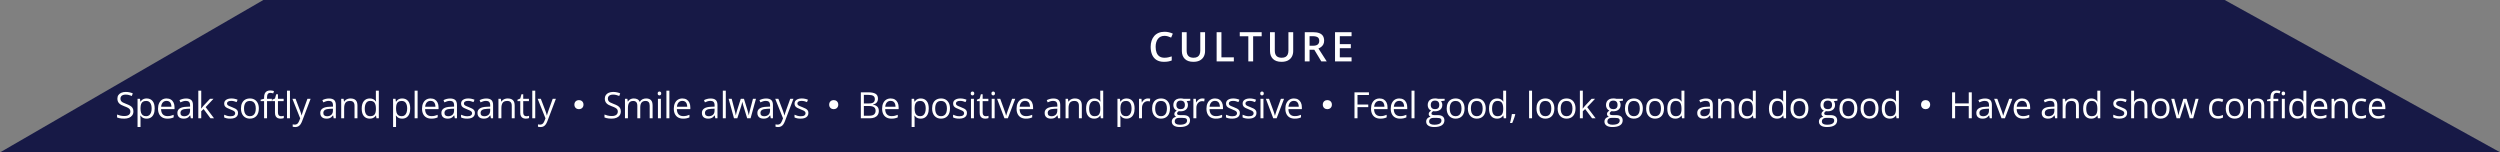 <svg width="1099" height="67" viewBox="0 0 1099 67" fill="none" xmlns="http://www.w3.org/2000/svg">
<rect x="0" y="0" width="1099" height="67" fill="#808080" stroke="none"/>
<path d="M115.763 0L0 67L1099 66.924L977.973 0H115.763Z" fill="#171946"/>
<path d="M511.922 15.759C511.307 15.759 510.756 15.87 510.27 16.093C509.789 16.315 509.382 16.638 509.048 17.06C508.714 17.476 508.459 17.982 508.284 18.58C508.108 19.172 508.02 19.84 508.02 20.584C508.02 21.58 508.161 22.439 508.442 23.159C508.723 23.874 509.151 24.425 509.725 24.811C510.299 25.192 511.026 25.383 511.905 25.383C512.45 25.383 512.98 25.33 513.496 25.225C514.011 25.119 514.544 24.976 515.095 24.794V26.587C514.574 26.792 514.046 26.941 513.513 27.035C512.98 27.129 512.365 27.176 511.667 27.176C510.355 27.176 509.265 26.903 508.398 26.358C507.537 25.814 506.892 25.046 506.464 24.056C506.042 23.065 505.831 21.905 505.831 20.575C505.831 19.602 505.966 18.712 506.236 17.903C506.505 17.095 506.898 16.398 507.413 15.812C507.929 15.22 508.565 14.766 509.321 14.449C510.082 14.127 510.953 13.966 511.931 13.966C512.576 13.966 513.208 14.039 513.829 14.185C514.456 14.326 515.037 14.528 515.57 14.792L514.831 16.532C514.386 16.321 513.92 16.14 513.434 15.987C512.948 15.835 512.444 15.759 511.922 15.759ZM529.745 14.15V22.465C529.745 23.361 529.554 24.164 529.173 24.873C528.798 25.582 528.23 26.145 527.468 26.561C526.707 26.971 525.749 27.176 524.594 27.176C522.948 27.176 521.694 26.745 520.833 25.884C519.977 25.017 519.549 23.865 519.549 22.43V14.15H521.659V22.245C521.659 23.317 521.911 24.108 522.415 24.618C522.919 25.128 523.671 25.383 524.673 25.383C525.365 25.383 525.927 25.263 526.361 25.023C526.8 24.776 527.123 24.419 527.328 23.95C527.539 23.476 527.644 22.904 527.644 22.236V14.15H529.745ZM534.832 27V14.15H536.941V25.207H542.399V27H534.832ZM550.879 27H548.761V15.943H544.999V14.15H554.632V15.943H550.879V27ZM568.49 14.15V22.465C568.49 23.361 568.3 24.164 567.919 24.873C567.544 25.582 566.976 26.145 566.214 26.561C565.452 26.971 564.494 27.176 563.34 27.176C561.694 27.176 560.44 26.745 559.578 25.884C558.723 25.017 558.295 23.865 558.295 22.43V14.15H560.404V22.245C560.404 23.317 560.656 24.108 561.16 24.618C561.664 25.128 562.417 25.383 563.419 25.383C564.111 25.383 564.673 25.263 565.107 25.023C565.546 24.776 565.868 24.419 566.073 23.95C566.284 23.476 566.39 22.904 566.39 22.236V14.15H568.49ZM577.19 14.15C578.297 14.15 579.211 14.285 579.932 14.555C580.659 14.824 581.198 15.234 581.549 15.785C581.907 16.336 582.085 17.036 582.085 17.886C582.085 18.519 581.968 19.058 581.734 19.503C581.499 19.948 581.192 20.317 580.811 20.61C580.43 20.903 580.023 21.138 579.589 21.314L583.237 27H580.855L577.752 21.85H575.687V27H573.578V14.15H577.19ZM577.049 15.908H575.687V20.109H577.146C578.124 20.109 578.833 19.928 579.273 19.564C579.718 19.201 579.941 18.665 579.941 17.956C579.941 17.212 579.704 16.685 579.229 16.374C578.76 16.064 578.034 15.908 577.049 15.908ZM594.151 27H586.874V14.15H594.151V15.926H588.983V19.415H593.826V21.182H588.983V25.216H594.151V27Z" fill="white"/>
<path d="M58.644 48.961C58.644 49.638 58.475 50.216 58.137 50.695C57.803 51.169 57.334 51.531 56.73 51.781C56.126 52.031 55.415 52.156 54.597 52.156C54.165 52.156 53.756 52.135 53.371 52.094C52.986 52.052 52.631 51.992 52.308 51.914C51.986 51.836 51.702 51.74 51.457 51.625V50.352C51.847 50.513 52.324 50.664 52.887 50.805C53.449 50.94 54.038 51.008 54.652 51.008C55.225 51.008 55.709 50.932 56.105 50.781C56.501 50.625 56.801 50.404 57.004 50.117C57.212 49.825 57.316 49.477 57.316 49.07C57.316 48.68 57.23 48.354 57.058 48.094C56.887 47.828 56.6 47.589 56.199 47.375C55.803 47.156 55.262 46.925 54.574 46.68C54.09 46.508 53.663 46.32 53.293 46.117C52.923 45.909 52.613 45.675 52.363 45.414C52.113 45.154 51.923 44.852 51.793 44.508C51.668 44.164 51.605 43.771 51.605 43.328C51.605 42.719 51.759 42.198 52.066 41.766C52.379 41.328 52.808 40.995 53.355 40.766C53.907 40.531 54.54 40.414 55.254 40.414C55.863 40.414 56.426 40.471 56.941 40.586C57.462 40.7 57.939 40.854 58.371 41.047L57.957 42.188C57.545 42.016 57.108 41.872 56.644 41.758C56.186 41.643 55.712 41.586 55.222 41.586C54.733 41.586 54.319 41.659 53.98 41.805C53.647 41.945 53.392 42.146 53.215 42.406C53.038 42.667 52.949 42.977 52.949 43.336C52.949 43.737 53.032 44.07 53.199 44.336C53.371 44.602 53.642 44.839 54.012 45.047C54.387 45.25 54.881 45.464 55.496 45.688C56.168 45.932 56.738 46.193 57.207 46.469C57.676 46.74 58.032 47.073 58.277 47.469C58.522 47.859 58.644 48.357 58.644 48.961ZM64.488 43.281C65.556 43.281 66.408 43.648 67.043 44.383C67.678 45.117 67.996 46.221 67.996 47.695C67.996 48.669 67.85 49.487 67.559 50.148C67.267 50.81 66.856 51.31 66.324 51.648C65.798 51.987 65.176 52.156 64.457 52.156C64.004 52.156 63.606 52.096 63.262 51.977C62.918 51.857 62.624 51.695 62.379 51.492C62.134 51.289 61.931 51.068 61.77 50.828H61.676C61.692 51.031 61.71 51.276 61.731 51.562C61.757 51.849 61.77 52.099 61.77 52.312V55.828H60.465V43.438H61.535L61.707 44.703H61.77C61.936 44.443 62.139 44.206 62.379 43.992C62.619 43.773 62.91 43.602 63.254 43.477C63.603 43.346 64.014 43.281 64.488 43.281ZM64.262 44.375C63.668 44.375 63.189 44.49 62.824 44.719C62.465 44.948 62.202 45.292 62.035 45.75C61.869 46.203 61.78 46.773 61.77 47.461V47.711C61.77 48.435 61.848 49.047 62.004 49.547C62.166 50.047 62.428 50.427 62.793 50.688C63.163 50.948 63.658 51.078 64.278 51.078C64.809 51.078 65.251 50.935 65.606 50.648C65.96 50.362 66.223 49.964 66.395 49.453C66.572 48.938 66.66 48.346 66.66 47.68C66.66 46.669 66.462 45.867 66.067 45.273C65.676 44.675 65.074 44.375 64.262 44.375ZM73.239 43.281C73.968 43.281 74.593 43.443 75.114 43.766C75.635 44.089 76.033 44.542 76.309 45.125C76.585 45.703 76.723 46.38 76.723 47.156V47.961H70.809C70.825 48.966 71.075 49.732 71.559 50.258C72.043 50.784 72.726 51.047 73.606 51.047C74.148 51.047 74.627 50.997 75.043 50.898C75.46 50.8 75.892 50.654 76.34 50.461V51.602C75.908 51.794 75.478 51.935 75.051 52.023C74.629 52.112 74.129 52.156 73.551 52.156C72.728 52.156 72.01 51.99 71.395 51.656C70.786 51.318 70.312 50.823 69.973 50.172C69.635 49.521 69.465 48.724 69.465 47.781C69.465 46.859 69.619 46.062 69.926 45.391C70.239 44.714 70.676 44.193 71.239 43.828C71.806 43.464 72.473 43.281 73.239 43.281ZM73.223 44.344C72.53 44.344 71.978 44.57 71.567 45.023C71.155 45.477 70.911 46.109 70.832 46.922H75.364C75.359 46.411 75.278 45.964 75.122 45.578C74.971 45.188 74.739 44.885 74.426 44.672C74.114 44.453 73.713 44.344 73.223 44.344ZM81.809 43.297C82.83 43.297 83.588 43.526 84.083 43.984C84.578 44.443 84.825 45.175 84.825 46.18V52H83.88L83.63 50.734H83.567C83.328 51.047 83.078 51.31 82.817 51.523C82.557 51.732 82.255 51.891 81.911 52C81.572 52.104 81.156 52.156 80.661 52.156C80.14 52.156 79.677 52.065 79.27 51.883C78.869 51.7 78.552 51.425 78.317 51.055C78.088 50.685 77.973 50.216 77.973 49.648C77.973 48.794 78.312 48.138 78.989 47.68C79.666 47.221 80.697 46.971 82.083 46.93L83.559 46.867V46.344C83.559 45.604 83.4 45.086 83.083 44.789C82.765 44.492 82.317 44.344 81.739 44.344C81.291 44.344 80.864 44.409 80.458 44.539C80.052 44.669 79.666 44.823 79.302 45L78.903 44.016C79.288 43.818 79.731 43.648 80.231 43.508C80.731 43.367 81.257 43.297 81.809 43.297ZM83.544 47.781L82.239 47.836C81.171 47.878 80.419 48.052 79.981 48.359C79.544 48.667 79.325 49.102 79.325 49.664C79.325 50.154 79.473 50.516 79.77 50.75C80.067 50.984 80.46 51.102 80.95 51.102C81.71 51.102 82.333 50.891 82.817 50.469C83.302 50.047 83.544 49.414 83.544 48.57V47.781ZM88.466 39.844V46.156C88.466 46.365 88.458 46.62 88.442 46.922C88.427 47.219 88.414 47.482 88.403 47.711H88.458C88.567 47.575 88.726 47.375 88.935 47.109C89.148 46.844 89.328 46.63 89.474 46.469L92.317 43.438H93.841L90.396 47.094L94.091 52H92.528L89.505 47.945L88.466 48.898V52H87.177V39.844H88.466ZM104.638 49.656C104.638 50.203 104.5 50.664 104.224 51.039C103.954 51.409 103.563 51.688 103.053 51.875C102.547 52.062 101.943 52.156 101.24 52.156C100.641 52.156 100.123 52.109 99.685 52.016C99.248 51.922 98.865 51.789 98.537 51.617V50.422C98.886 50.594 99.302 50.75 99.787 50.891C100.271 51.031 100.766 51.102 101.271 51.102C102.011 51.102 102.547 50.982 102.881 50.742C103.214 50.503 103.381 50.177 103.381 49.766C103.381 49.531 103.313 49.325 103.178 49.148C103.047 48.966 102.826 48.792 102.513 48.625C102.201 48.453 101.769 48.266 101.217 48.062C100.67 47.854 100.196 47.648 99.795 47.445C99.399 47.237 99.092 46.984 98.873 46.688C98.659 46.391 98.552 46.005 98.552 45.531C98.552 44.807 98.844 44.253 99.427 43.867C100.016 43.477 100.787 43.281 101.74 43.281C102.256 43.281 102.737 43.333 103.185 43.438C103.638 43.536 104.06 43.672 104.451 43.844L104.013 44.883C103.659 44.732 103.282 44.604 102.881 44.5C102.48 44.396 102.071 44.344 101.654 44.344C101.055 44.344 100.594 44.443 100.271 44.641C99.954 44.839 99.795 45.109 99.795 45.453C99.795 45.719 99.868 45.938 100.013 46.109C100.164 46.281 100.404 46.443 100.732 46.594C101.06 46.745 101.493 46.922 102.029 47.125C102.566 47.323 103.029 47.529 103.42 47.742C103.81 47.95 104.11 48.206 104.318 48.508C104.532 48.805 104.638 49.188 104.638 49.656ZM113.787 47.703C113.787 48.406 113.696 49.034 113.514 49.586C113.331 50.138 113.068 50.604 112.725 50.984C112.381 51.365 111.964 51.656 111.475 51.859C110.99 52.057 110.441 52.156 109.826 52.156C109.253 52.156 108.727 52.057 108.248 51.859C107.774 51.656 107.363 51.365 107.014 50.984C106.67 50.604 106.402 50.138 106.209 49.586C106.022 49.034 105.928 48.406 105.928 47.703C105.928 46.766 106.087 45.969 106.404 45.312C106.722 44.651 107.175 44.148 107.764 43.805C108.358 43.456 109.063 43.281 109.881 43.281C110.662 43.281 111.344 43.456 111.928 43.805C112.516 44.154 112.972 44.659 113.295 45.32C113.623 45.977 113.787 46.771 113.787 47.703ZM107.272 47.703C107.272 48.391 107.363 48.987 107.545 49.492C107.727 49.997 108.009 50.388 108.389 50.664C108.769 50.94 109.259 51.078 109.858 51.078C110.451 51.078 110.938 50.94 111.318 50.664C111.704 50.388 111.988 49.997 112.17 49.492C112.352 48.987 112.443 48.391 112.443 47.703C112.443 47.021 112.352 46.432 112.17 45.938C111.988 45.438 111.706 45.052 111.326 44.781C110.946 44.51 110.454 44.375 109.85 44.375C108.959 44.375 108.305 44.669 107.889 45.258C107.477 45.846 107.272 46.661 107.272 47.703ZM119.522 44.453H117.389V52H116.092V44.453H114.577V43.828L116.092 43.398V42.828C116.092 42.109 116.199 41.526 116.413 41.078C116.626 40.625 116.936 40.292 117.342 40.078C117.748 39.865 118.243 39.758 118.827 39.758C119.155 39.758 119.454 39.786 119.725 39.844C120.001 39.901 120.243 39.966 120.452 40.039L120.116 41.062C119.939 41.005 119.738 40.953 119.514 40.906C119.295 40.854 119.071 40.828 118.842 40.828C118.347 40.828 117.98 40.99 117.741 41.312C117.506 41.63 117.389 42.13 117.389 42.812V43.438H119.522V44.453ZM123.546 51.094C123.759 51.094 123.978 51.075 124.202 51.039C124.426 51.003 124.608 50.958 124.749 50.906V51.914C124.598 51.982 124.387 52.039 124.116 52.086C123.85 52.133 123.59 52.156 123.335 52.156C122.882 52.156 122.47 52.078 122.1 51.922C121.731 51.76 121.434 51.49 121.21 51.109C120.991 50.729 120.882 50.203 120.882 49.531V44.453H119.663V43.82L120.889 43.312L121.405 41.453H122.186V43.438H124.694V44.453H122.186V49.492C122.186 50.029 122.309 50.43 122.553 50.695C122.803 50.961 123.134 51.094 123.546 51.094ZM127.468 52H126.163V39.844H127.468V52ZM128.538 43.438H129.929L131.82 48.406C131.929 48.698 132.031 48.979 132.124 49.25C132.218 49.516 132.301 49.771 132.374 50.016C132.447 50.26 132.505 50.497 132.546 50.727H132.601C132.674 50.466 132.778 50.125 132.913 49.703C133.049 49.276 133.195 48.841 133.351 48.398L135.14 43.438H136.538L132.812 53.258C132.614 53.784 132.382 54.242 132.117 54.633C131.856 55.023 131.538 55.323 131.163 55.531C130.788 55.745 130.335 55.852 129.804 55.852C129.559 55.852 129.343 55.836 129.156 55.805C128.968 55.779 128.807 55.747 128.671 55.711V54.672C128.786 54.698 128.924 54.721 129.085 54.742C129.252 54.763 129.424 54.773 129.601 54.773C129.924 54.773 130.203 54.711 130.437 54.586C130.676 54.466 130.882 54.289 131.054 54.055C131.226 53.82 131.374 53.542 131.499 53.219L131.968 52.016L128.538 43.438ZM144.625 43.297C145.646 43.297 146.404 43.526 146.898 43.984C147.393 44.443 147.641 45.175 147.641 46.18V52H146.695L146.445 50.734H146.383C146.143 51.047 145.893 51.31 145.633 51.523C145.372 51.732 145.07 51.891 144.727 52C144.388 52.104 143.971 52.156 143.477 52.156C142.956 52.156 142.492 52.065 142.086 51.883C141.685 51.7 141.367 51.425 141.133 51.055C140.904 50.685 140.789 50.216 140.789 49.648C140.789 48.794 141.128 48.138 141.805 47.68C142.482 47.221 143.513 46.971 144.898 46.93L146.375 46.867V46.344C146.375 45.604 146.216 45.086 145.898 44.789C145.581 44.492 145.133 44.344 144.555 44.344C144.107 44.344 143.68 44.409 143.273 44.539C142.867 44.669 142.482 44.823 142.117 45L141.719 44.016C142.104 43.818 142.547 43.648 143.047 43.508C143.547 43.367 144.073 43.297 144.625 43.297ZM146.359 47.781L145.055 47.836C143.987 47.878 143.234 48.052 142.797 48.359C142.359 48.667 142.141 49.102 142.141 49.664C142.141 50.154 142.289 50.516 142.586 50.75C142.883 50.984 143.276 51.102 143.766 51.102C144.526 51.102 145.148 50.891 145.633 50.469C146.117 50.047 146.359 49.414 146.359 48.57V47.781ZM154.047 43.281C155.063 43.281 155.831 43.531 156.352 44.031C156.873 44.526 157.133 45.323 157.133 46.422V52H155.852V46.508C155.852 45.794 155.688 45.26 155.36 44.906C155.037 44.552 154.539 44.375 153.868 44.375C152.92 44.375 152.253 44.643 151.868 45.18C151.482 45.716 151.289 46.495 151.289 47.516V52H149.993V43.438H151.039L151.235 44.672H151.305C151.487 44.37 151.719 44.117 152 43.914C152.282 43.706 152.597 43.55 152.946 43.445C153.295 43.336 153.662 43.281 154.047 43.281ZM162.532 52.156C161.449 52.156 160.589 51.786 159.954 51.047C159.324 50.307 159.008 49.208 159.008 47.75C159.008 46.276 159.331 45.164 159.977 44.414C160.623 43.659 161.482 43.281 162.555 43.281C163.008 43.281 163.404 43.341 163.743 43.461C164.081 43.581 164.373 43.742 164.618 43.945C164.863 44.143 165.068 44.37 165.235 44.625H165.329C165.308 44.464 165.287 44.242 165.266 43.961C165.245 43.68 165.235 43.45 165.235 43.273V39.844H166.532V52H165.485L165.29 50.781H165.235C165.074 51.036 164.868 51.268 164.618 51.477C164.373 51.685 164.079 51.852 163.735 51.977C163.396 52.096 162.995 52.156 162.532 52.156ZM162.735 51.078C163.652 51.078 164.3 50.818 164.68 50.297C165.061 49.776 165.251 49.003 165.251 47.977V47.742C165.251 46.654 165.068 45.818 164.704 45.234C164.344 44.651 163.688 44.359 162.735 44.359C161.938 44.359 161.342 44.667 160.946 45.281C160.55 45.891 160.352 46.724 160.352 47.781C160.352 48.833 160.548 49.646 160.938 50.219C161.334 50.792 161.933 51.078 162.735 51.078ZM176.822 43.281C177.889 43.281 178.741 43.648 179.376 44.383C180.012 45.117 180.329 46.221 180.329 47.695C180.329 48.669 180.184 49.487 179.892 50.148C179.6 50.81 179.189 51.31 178.658 51.648C178.131 51.987 177.509 52.156 176.79 52.156C176.337 52.156 175.939 52.096 175.595 51.977C175.251 51.857 174.957 51.695 174.712 51.492C174.467 51.289 174.264 51.068 174.103 50.828H174.009C174.025 51.031 174.043 51.276 174.064 51.562C174.09 51.849 174.103 52.099 174.103 52.312V55.828H172.798V43.438H173.868L174.04 44.703H174.103C174.269 44.443 174.473 44.206 174.712 43.992C174.952 43.773 175.243 43.602 175.587 43.477C175.936 43.346 176.348 43.281 176.822 43.281ZM176.595 44.375C176.001 44.375 175.522 44.49 175.158 44.719C174.798 44.948 174.535 45.292 174.368 45.75C174.202 46.203 174.113 46.773 174.103 47.461V47.711C174.103 48.435 174.181 49.047 174.337 49.547C174.499 50.047 174.762 50.427 175.126 50.688C175.496 50.948 175.991 51.078 176.611 51.078C177.142 51.078 177.585 50.935 177.939 50.648C178.293 50.362 178.556 49.964 178.728 49.453C178.905 48.938 178.993 48.346 178.993 47.68C178.993 46.669 178.796 45.867 178.4 45.273C178.009 44.675 177.408 44.375 176.595 44.375ZM183.58 52H182.275V39.844H183.58V52ZM189.299 43.281C190.028 43.281 190.653 43.443 191.174 43.766C191.695 44.089 192.093 44.542 192.369 45.125C192.645 45.703 192.783 46.38 192.783 47.156V47.961H186.869C186.885 48.966 187.135 49.732 187.619 50.258C188.103 50.784 188.786 51.047 189.666 51.047C190.208 51.047 190.687 50.997 191.103 50.898C191.52 50.8 191.952 50.654 192.4 50.461V51.602C191.968 51.794 191.538 51.935 191.111 52.023C190.689 52.112 190.189 52.156 189.611 52.156C188.788 52.156 188.07 51.99 187.455 51.656C186.846 51.318 186.372 50.823 186.033 50.172C185.695 49.521 185.525 48.724 185.525 47.781C185.525 46.859 185.679 46.062 185.986 45.391C186.299 44.714 186.736 44.193 187.299 43.828C187.866 43.464 188.533 43.281 189.299 43.281ZM189.283 44.344C188.59 44.344 188.038 44.57 187.627 45.023C187.215 45.477 186.971 46.109 186.893 46.922H191.424C191.419 46.411 191.338 45.964 191.182 45.578C191.031 45.188 190.799 44.885 190.486 44.672C190.174 44.453 189.773 44.344 189.283 44.344ZM197.869 43.297C198.89 43.297 199.648 43.526 200.143 43.984C200.638 44.443 200.885 45.175 200.885 46.18V52H199.94L199.69 50.734H199.627C199.388 51.047 199.138 51.31 198.877 51.523C198.617 51.732 198.315 51.891 197.971 52C197.632 52.104 197.216 52.156 196.721 52.156C196.2 52.156 195.737 52.065 195.33 51.883C194.929 51.7 194.612 51.425 194.377 51.055C194.148 50.685 194.033 50.216 194.033 49.648C194.033 48.794 194.372 48.138 195.049 47.68C195.726 47.221 196.757 46.971 198.143 46.93L199.619 46.867V46.344C199.619 45.604 199.461 45.086 199.143 44.789C198.825 44.492 198.377 44.344 197.799 44.344C197.351 44.344 196.924 44.409 196.518 44.539C196.112 44.669 195.726 44.823 195.362 45L194.963 44.016C195.349 43.818 195.791 43.648 196.291 43.508C196.791 43.367 197.317 43.297 197.869 43.297ZM199.604 47.781L198.299 47.836C197.231 47.878 196.479 48.052 196.041 48.359C195.604 48.667 195.385 49.102 195.385 49.664C195.385 50.154 195.533 50.516 195.83 50.75C196.127 50.984 196.52 51.102 197.01 51.102C197.77 51.102 198.393 50.891 198.877 50.469C199.362 50.047 199.604 49.414 199.604 48.57V47.781ZM208.776 49.656C208.776 50.203 208.638 50.664 208.362 51.039C208.091 51.409 207.7 51.688 207.19 51.875C206.685 52.062 206.081 52.156 205.378 52.156C204.779 52.156 204.26 52.109 203.823 52.016C203.385 51.922 203.003 51.789 202.674 51.617V50.422C203.023 50.594 203.44 50.75 203.924 50.891C204.409 51.031 204.904 51.102 205.409 51.102C206.148 51.102 206.685 50.982 207.018 50.742C207.351 50.503 207.518 50.177 207.518 49.766C207.518 49.531 207.45 49.325 207.315 49.148C207.185 48.966 206.963 48.792 206.651 48.625C206.338 48.453 205.906 48.266 205.354 48.062C204.807 47.854 204.333 47.648 203.932 47.445C203.536 47.237 203.229 46.984 203.01 46.688C202.797 46.391 202.69 46.005 202.69 45.531C202.69 44.807 202.982 44.253 203.565 43.867C204.154 43.477 204.924 43.281 205.878 43.281C206.393 43.281 206.875 43.333 207.323 43.438C207.776 43.536 208.198 43.672 208.588 43.844L208.151 44.883C207.797 44.732 207.419 44.604 207.018 44.5C206.617 44.396 206.208 44.344 205.792 44.344C205.193 44.344 204.732 44.443 204.409 44.641C204.091 44.839 203.932 45.109 203.932 45.453C203.932 45.719 204.005 45.938 204.151 46.109C204.302 46.281 204.542 46.443 204.87 46.594C205.198 46.745 205.63 46.922 206.167 47.125C206.703 47.323 207.167 47.529 207.557 47.742C207.948 47.95 208.247 48.206 208.456 48.508C208.669 48.805 208.776 49.188 208.776 49.656ZM213.745 43.297C214.766 43.297 215.524 43.526 216.018 43.984C216.513 44.443 216.761 45.175 216.761 46.18V52H215.815L215.565 50.734H215.503C215.263 51.047 215.013 51.31 214.753 51.523C214.492 51.732 214.19 51.891 213.847 52C213.508 52.104 213.091 52.156 212.597 52.156C212.076 52.156 211.612 52.065 211.206 51.883C210.805 51.7 210.487 51.425 210.253 51.055C210.024 50.685 209.909 50.216 209.909 49.648C209.909 48.794 210.248 48.138 210.925 47.68C211.602 47.221 212.633 46.971 214.018 46.93L215.495 46.867V46.344C215.495 45.604 215.336 45.086 215.018 44.789C214.701 44.492 214.253 44.344 213.675 44.344C213.227 44.344 212.8 44.409 212.393 44.539C211.987 44.669 211.602 44.823 211.237 45L210.839 44.016C211.224 43.818 211.667 43.648 212.167 43.508C212.667 43.367 213.193 43.297 213.745 43.297ZM215.479 47.781L214.175 47.836C213.107 47.878 212.354 48.052 211.917 48.359C211.479 48.667 211.261 49.102 211.261 49.664C211.261 50.154 211.409 50.516 211.706 50.75C212.003 50.984 212.396 51.102 212.886 51.102C213.646 51.102 214.268 50.891 214.753 50.469C215.237 50.047 215.479 49.414 215.479 48.57V47.781ZM223.167 43.281C224.183 43.281 224.951 43.531 225.472 44.031C225.993 44.526 226.253 45.323 226.253 46.422V52H224.972V46.508C224.972 45.794 224.808 45.26 224.48 44.906C224.157 44.552 223.659 44.375 222.988 44.375C222.04 44.375 221.373 44.643 220.988 45.18C220.602 45.716 220.409 46.495 220.409 47.516V52H219.113V43.438H220.159L220.355 44.672H220.425C220.607 44.37 220.839 44.117 221.12 43.914C221.402 43.706 221.717 43.55 222.066 43.445C222.415 43.336 222.782 43.281 223.167 43.281ZM231.371 51.094C231.584 51.094 231.803 51.075 232.027 51.039C232.251 51.003 232.433 50.958 232.574 50.906V51.914C232.423 51.982 232.212 52.039 231.941 52.086C231.675 52.133 231.415 52.156 231.16 52.156C230.707 52.156 230.295 52.078 229.925 51.922C229.556 51.76 229.259 51.49 229.035 51.109C228.816 50.729 228.707 50.203 228.707 49.531V44.453H227.488V43.82L228.714 43.312L229.23 41.453H230.011V43.438H232.519V44.453H230.011V49.492C230.011 50.029 230.134 50.43 230.378 50.695C230.628 50.961 230.959 51.094 231.371 51.094ZM235.293 52H233.988V39.844H235.293V52ZM236.363 43.438H237.754L239.645 48.406C239.754 48.698 239.856 48.979 239.949 49.25C240.043 49.516 240.126 49.771 240.199 50.016C240.272 50.26 240.33 50.497 240.371 50.727H240.426C240.499 50.466 240.603 50.125 240.738 49.703C240.874 49.276 241.02 48.841 241.176 48.398L242.965 43.438H244.363L240.637 53.258C240.439 53.784 240.207 54.242 239.942 54.633C239.681 55.023 239.363 55.323 238.988 55.531C238.613 55.745 238.16 55.852 237.629 55.852C237.384 55.852 237.168 55.836 236.981 55.805C236.793 55.779 236.632 55.747 236.496 55.711V54.672C236.611 54.698 236.749 54.721 236.91 54.742C237.077 54.763 237.249 54.773 237.426 54.773C237.749 54.773 238.027 54.711 238.262 54.586C238.501 54.466 238.707 54.289 238.879 54.055C239.051 53.82 239.199 53.542 239.324 53.219L239.793 52.016L236.363 43.438Z" fill="white"/>
<circle cx="254.5" cy="46" r="2" fill="white"/>
<path d="M272.916 48.961C272.916 49.638 272.747 50.216 272.408 50.695C272.075 51.169 271.606 51.531 271.002 51.781C270.398 52.031 269.687 52.156 268.869 52.156C268.437 52.156 268.028 52.135 267.643 52.094C267.257 52.052 266.903 51.992 266.58 51.914C266.257 51.836 265.974 51.74 265.729 51.625V50.352C266.119 50.513 266.596 50.664 267.158 50.805C267.721 50.94 268.309 51.008 268.924 51.008C269.497 51.008 269.981 50.932 270.377 50.781C270.773 50.625 271.072 50.404 271.276 50.117C271.484 49.825 271.588 49.477 271.588 49.07C271.588 48.68 271.502 48.354 271.33 48.094C271.158 47.828 270.872 47.589 270.471 47.375C270.075 47.156 269.533 46.925 268.846 46.68C268.362 46.508 267.934 46.32 267.565 46.117C267.195 45.909 266.885 45.675 266.635 45.414C266.385 45.154 266.195 44.852 266.065 44.508C265.94 44.164 265.877 43.771 265.877 43.328C265.877 42.719 266.031 42.198 266.338 41.766C266.651 41.328 267.08 40.995 267.627 40.766C268.179 40.531 268.812 40.414 269.526 40.414C270.135 40.414 270.697 40.471 271.213 40.586C271.734 40.7 272.211 40.854 272.643 41.047L272.229 42.188C271.817 42.016 271.38 41.872 270.916 41.758C270.458 41.643 269.984 41.586 269.494 41.586C269.005 41.586 268.591 41.659 268.252 41.805C267.919 41.945 267.664 42.146 267.487 42.406C267.309 42.667 267.221 42.977 267.221 43.336C267.221 43.737 267.304 44.07 267.471 44.336C267.643 44.602 267.914 44.839 268.283 45.047C268.658 45.25 269.153 45.464 269.768 45.688C270.44 45.932 271.01 46.193 271.479 46.469C271.947 46.74 272.304 47.073 272.549 47.469C272.794 47.859 272.916 48.357 272.916 48.961ZM284.034 43.281C284.976 43.281 285.687 43.529 286.167 44.023C286.646 44.513 286.885 45.302 286.885 46.391V52H285.604V46.453C285.604 45.76 285.453 45.242 285.151 44.898C284.854 44.55 284.411 44.375 283.823 44.375C282.995 44.375 282.393 44.615 282.018 45.094C281.643 45.573 281.456 46.279 281.456 47.211V52H280.167V46.453C280.167 45.99 280.099 45.604 279.963 45.297C279.833 44.99 279.635 44.76 279.37 44.609C279.109 44.453 278.779 44.375 278.377 44.375C277.81 44.375 277.354 44.492 277.01 44.727C276.667 44.961 276.417 45.31 276.26 45.773C276.109 46.232 276.034 46.797 276.034 47.469V52H274.737V43.438H275.784L275.979 44.648H276.049C276.221 44.352 276.437 44.102 276.698 43.898C276.958 43.695 277.25 43.542 277.573 43.438C277.896 43.333 278.239 43.281 278.604 43.281C279.255 43.281 279.799 43.404 280.237 43.648C280.68 43.888 281 44.255 281.198 44.75H281.268C281.549 44.255 281.935 43.888 282.424 43.648C282.914 43.404 283.45 43.281 284.034 43.281ZM290.526 43.438V52H289.229V43.438H290.526ZM289.893 40.234C290.107 40.234 290.289 40.305 290.44 40.445C290.597 40.581 290.675 40.794 290.675 41.086C290.675 41.372 290.597 41.586 290.44 41.727C290.289 41.867 290.107 41.938 289.893 41.938C289.669 41.938 289.482 41.867 289.331 41.727C289.185 41.586 289.112 41.372 289.112 41.086C289.112 40.794 289.185 40.581 289.331 40.445C289.482 40.305 289.669 40.234 289.893 40.234ZM294.261 52H292.956V39.844H294.261V52ZM299.98 43.281C300.709 43.281 301.334 43.443 301.855 43.766C302.376 44.089 302.774 44.542 303.05 45.125C303.326 45.703 303.464 46.38 303.464 47.156V47.961H297.55C297.566 48.966 297.816 49.732 298.3 50.258C298.785 50.784 299.467 51.047 300.347 51.047C300.889 51.047 301.368 50.997 301.785 50.898C302.201 50.8 302.634 50.654 303.082 50.461V51.602C302.649 51.794 302.22 51.935 301.792 52.023C301.371 52.112 300.871 52.156 300.292 52.156C299.47 52.156 298.751 51.99 298.136 51.656C297.527 51.318 297.053 50.823 296.714 50.172C296.376 49.521 296.207 48.724 296.207 47.781C296.207 46.859 296.36 46.062 296.667 45.391C296.98 44.714 297.417 44.193 297.98 43.828C298.548 43.464 299.214 43.281 299.98 43.281ZM299.964 44.344C299.272 44.344 298.72 44.57 298.308 45.023C297.897 45.477 297.652 46.109 297.574 46.922H302.105C302.1 46.411 302.019 45.964 301.863 45.578C301.712 45.188 301.48 44.885 301.167 44.672C300.855 44.453 300.454 44.344 299.964 44.344ZM312.387 43.297C313.408 43.297 314.166 43.526 314.66 43.984C315.155 44.443 315.403 45.175 315.403 46.18V52H314.457L314.207 50.734H314.145C313.905 51.047 313.655 51.31 313.395 51.523C313.134 51.732 312.832 51.891 312.488 52C312.15 52.104 311.733 52.156 311.238 52.156C310.718 52.156 310.254 52.065 309.848 51.883C309.447 51.7 309.129 51.425 308.895 51.055C308.666 50.685 308.551 50.216 308.551 49.648C308.551 48.794 308.889 48.138 309.567 47.68C310.244 47.221 311.275 46.971 312.66 46.93L314.137 46.867V46.344C314.137 45.604 313.978 45.086 313.66 44.789C313.343 44.492 312.895 44.344 312.317 44.344C311.869 44.344 311.442 44.409 311.035 44.539C310.629 44.669 310.244 44.823 309.879 45L309.481 44.016C309.866 43.818 310.309 43.648 310.809 43.508C311.309 43.367 311.835 43.297 312.387 43.297ZM314.121 47.781L312.817 47.836C311.749 47.878 310.996 48.052 310.559 48.359C310.121 48.667 309.903 49.102 309.903 49.664C309.903 50.154 310.051 50.516 310.348 50.75C310.645 50.984 311.038 51.102 311.528 51.102C312.288 51.102 312.91 50.891 313.395 50.469C313.879 50.047 314.121 49.414 314.121 48.57V47.781ZM319.059 52H317.754V39.844H319.059V52ZM328.45 51.984L326.927 47C326.859 46.786 326.794 46.578 326.731 46.375C326.674 46.167 326.619 45.969 326.567 45.781C326.52 45.589 326.476 45.411 326.434 45.25C326.398 45.083 326.367 44.94 326.341 44.82H326.286C326.265 44.94 326.236 45.083 326.2 45.25C326.164 45.411 326.119 45.589 326.067 45.781C326.02 45.974 325.968 46.177 325.911 46.391C325.854 46.599 325.789 46.81 325.716 47.023L324.122 51.984H322.661L320.302 43.422H321.645L322.88 48.148C322.963 48.461 323.041 48.771 323.114 49.078C323.192 49.38 323.257 49.667 323.309 49.938C323.367 50.203 323.408 50.435 323.434 50.633H323.497C323.528 50.503 323.562 50.346 323.598 50.164C323.64 49.982 323.684 49.789 323.731 49.586C323.783 49.378 323.838 49.172 323.895 48.969C323.953 48.76 324.01 48.565 324.067 48.383L325.645 43.422H327.044L328.567 48.375C328.645 48.625 328.721 48.885 328.794 49.156C328.872 49.427 328.942 49.69 329.005 49.945C329.067 50.195 329.111 50.419 329.137 50.617H329.2C329.221 50.44 329.26 50.221 329.317 49.961C329.374 49.7 329.44 49.414 329.512 49.102C329.591 48.789 329.671 48.471 329.755 48.148L331.005 43.422H332.325L329.958 51.984H328.45ZM336.771 43.297C337.791 43.297 338.549 43.526 339.044 43.984C339.539 44.443 339.786 45.175 339.786 46.18V52H338.841L338.591 50.734H338.528C338.289 51.047 338.039 51.31 337.778 51.523C337.518 51.732 337.216 51.891 336.872 52C336.534 52.104 336.117 52.156 335.622 52.156C335.101 52.156 334.638 52.065 334.232 51.883C333.831 51.7 333.513 51.425 333.278 51.055C333.049 50.685 332.935 50.216 332.935 49.648C332.935 48.794 333.273 48.138 333.95 47.68C334.627 47.221 335.659 46.971 337.044 46.93L338.521 46.867V46.344C338.521 45.604 338.362 45.086 338.044 44.789C337.726 44.492 337.278 44.344 336.7 44.344C336.252 44.344 335.825 44.409 335.419 44.539C335.013 44.669 334.627 44.823 334.263 45L333.864 44.016C334.25 43.818 334.693 43.648 335.193 43.508C335.693 43.367 336.219 43.297 336.771 43.297ZM338.505 47.781L337.2 47.836C336.133 47.878 335.38 48.052 334.943 48.359C334.505 48.667 334.286 49.102 334.286 49.664C334.286 50.154 334.435 50.516 334.732 50.75C335.028 50.984 335.422 51.102 335.911 51.102C336.672 51.102 337.294 50.891 337.778 50.469C338.263 50.047 338.505 49.414 338.505 48.57V47.781ZM340.787 43.438H342.177L344.068 48.406C344.177 48.698 344.279 48.979 344.372 49.25C344.466 49.516 344.55 49.771 344.622 50.016C344.695 50.26 344.753 50.497 344.794 50.727H344.849C344.922 50.466 345.026 50.125 345.162 49.703C345.297 49.276 345.443 48.841 345.599 48.398L347.388 43.438H348.787L345.06 53.258C344.862 53.784 344.63 54.242 344.365 54.633C344.104 55.023 343.787 55.323 343.412 55.531C343.037 55.745 342.583 55.852 342.052 55.852C341.807 55.852 341.591 55.836 341.404 55.805C341.216 55.779 341.055 55.747 340.919 55.711V54.672C341.034 54.698 341.172 54.721 341.333 54.742C341.5 54.763 341.672 54.773 341.849 54.773C342.172 54.773 342.451 54.711 342.685 54.586C342.925 54.466 343.13 54.289 343.302 54.055C343.474 53.82 343.622 53.542 343.747 53.219L344.216 52.016L340.787 43.438ZM355.373 49.656C355.373 50.203 355.235 50.664 354.959 51.039C354.688 51.409 354.297 51.688 353.787 51.875C353.282 52.062 352.678 52.156 351.974 52.156C351.375 52.156 350.857 52.109 350.42 52.016C349.982 51.922 349.599 51.789 349.271 51.617V50.422C349.62 50.594 350.037 50.75 350.521 50.891C351.006 51.031 351.5 51.102 352.006 51.102C352.745 51.102 353.282 50.982 353.615 50.742C353.948 50.503 354.115 50.177 354.115 49.766C354.115 49.531 354.047 49.325 353.912 49.148C353.782 48.966 353.56 48.792 353.248 48.625C352.935 48.453 352.503 48.266 351.951 48.062C351.404 47.854 350.93 47.648 350.529 47.445C350.133 47.237 349.826 46.984 349.607 46.688C349.394 46.391 349.287 46.005 349.287 45.531C349.287 44.807 349.579 44.253 350.162 43.867C350.75 43.477 351.521 43.281 352.474 43.281C352.99 43.281 353.472 43.333 353.92 43.438C354.373 43.536 354.795 43.672 355.185 43.844L354.748 44.883C354.394 44.732 354.016 44.604 353.615 44.5C353.214 44.396 352.805 44.344 352.388 44.344C351.789 44.344 351.329 44.443 351.006 44.641C350.688 44.839 350.529 45.109 350.529 45.453C350.529 45.719 350.602 45.938 350.748 46.109C350.899 46.281 351.138 46.443 351.467 46.594C351.795 46.745 352.227 46.922 352.763 47.125C353.3 47.323 353.763 47.529 354.154 47.742C354.545 47.95 354.844 48.206 355.053 48.508C355.266 48.805 355.373 49.188 355.373 49.656Z" fill="white"/>
<circle cx="366.5" cy="46" r="2" fill="white"/>
<path d="M378.426 40.578H381.66C383.087 40.578 384.16 40.792 384.879 41.219C385.598 41.646 385.957 42.372 385.957 43.398C385.957 43.841 385.871 44.24 385.699 44.594C385.532 44.943 385.288 45.232 384.965 45.461C384.642 45.69 384.243 45.849 383.769 45.938V46.016C384.269 46.094 384.712 46.237 385.098 46.445C385.483 46.654 385.785 46.945 386.004 47.32C386.223 47.695 386.332 48.172 386.332 48.75C386.332 49.453 386.168 50.047 385.84 50.531C385.517 51.016 385.058 51.383 384.465 51.633C383.871 51.878 383.168 52 382.355 52H378.426V40.578ZM379.754 45.477H381.941C382.936 45.477 383.624 45.312 384.004 44.984C384.389 44.656 384.582 44.177 384.582 43.547C384.582 42.896 384.353 42.427 383.894 42.141C383.441 41.854 382.717 41.711 381.723 41.711H379.754V45.477ZM379.754 46.594V50.867H382.129C383.144 50.867 383.863 50.669 384.285 50.273C384.707 49.872 384.918 49.333 384.918 48.656C384.918 48.224 384.821 47.854 384.629 47.547C384.441 47.24 384.134 47.005 383.707 46.844C383.285 46.677 382.72 46.594 382.012 46.594H379.754ZM391.551 43.281C392.28 43.281 392.905 43.443 393.426 43.766C393.947 44.089 394.345 44.542 394.621 45.125C394.897 45.703 395.035 46.38 395.035 47.156V47.961H389.121C389.137 48.966 389.387 49.732 389.871 50.258C390.356 50.784 391.038 51.047 391.918 51.047C392.46 51.047 392.939 50.997 393.356 50.898C393.772 50.8 394.205 50.654 394.653 50.461V51.602C394.22 51.794 393.791 51.935 393.363 52.023C392.942 52.112 392.442 52.156 391.863 52.156C391.041 52.156 390.322 51.99 389.707 51.656C389.098 51.318 388.624 50.823 388.285 50.172C387.947 49.521 387.778 48.724 387.778 47.781C387.778 46.859 387.931 46.062 388.238 45.391C388.551 44.714 388.988 44.193 389.551 43.828C390.119 43.464 390.785 43.281 391.551 43.281ZM391.535 44.344C390.843 44.344 390.291 44.57 389.879 45.023C389.468 45.477 389.223 46.109 389.145 46.922H393.676C393.671 46.411 393.59 45.964 393.434 45.578C393.283 45.188 393.051 44.885 392.738 44.672C392.426 44.453 392.025 44.344 391.535 44.344ZM404.778 43.281C405.846 43.281 406.697 43.648 407.333 44.383C407.968 45.117 408.286 46.221 408.286 47.695C408.286 48.669 408.14 49.487 407.848 50.148C407.557 50.81 407.145 51.31 406.614 51.648C406.088 51.987 405.466 52.156 404.747 52.156C404.294 52.156 403.895 52.096 403.552 51.977C403.208 51.857 402.914 51.695 402.669 51.492C402.424 51.289 402.221 51.068 402.059 50.828H401.966C401.981 51.031 401.999 51.276 402.02 51.562C402.046 51.849 402.059 52.099 402.059 52.312V55.828H400.755V43.438H401.825L401.997 44.703H402.059C402.226 44.443 402.429 44.206 402.669 43.992C402.908 43.773 403.2 43.602 403.544 43.477C403.893 43.346 404.304 43.281 404.778 43.281ZM404.552 44.375C403.958 44.375 403.479 44.49 403.114 44.719C402.755 44.948 402.492 45.292 402.325 45.75C402.158 46.203 402.07 46.773 402.059 47.461V47.711C402.059 48.435 402.138 49.047 402.294 49.547C402.455 50.047 402.718 50.427 403.083 50.688C403.453 50.948 403.947 51.078 404.567 51.078C405.098 51.078 405.541 50.935 405.895 50.648C406.249 50.362 406.513 49.964 406.684 49.453C406.861 48.938 406.95 48.346 406.95 47.68C406.95 46.669 406.752 45.867 406.356 45.273C405.966 44.675 405.364 44.375 404.552 44.375ZM417.614 47.703C417.614 48.406 417.523 49.034 417.341 49.586C417.159 50.138 416.896 50.604 416.552 50.984C416.208 51.365 415.791 51.656 415.302 51.859C414.818 52.057 414.268 52.156 413.653 52.156C413.081 52.156 412.554 52.057 412.075 51.859C411.601 51.656 411.19 51.365 410.841 50.984C410.497 50.604 410.229 50.138 410.036 49.586C409.849 49.034 409.755 48.406 409.755 47.703C409.755 46.766 409.914 45.969 410.232 45.312C410.549 44.651 411.002 44.148 411.591 43.805C412.185 43.456 412.89 43.281 413.708 43.281C414.489 43.281 415.172 43.456 415.755 43.805C416.344 44.154 416.799 44.659 417.122 45.32C417.45 45.977 417.614 46.771 417.614 47.703ZM411.099 47.703C411.099 48.391 411.19 48.987 411.372 49.492C411.554 49.997 411.836 50.388 412.216 50.664C412.596 50.94 413.086 51.078 413.685 51.078C414.278 51.078 414.765 50.94 415.146 50.664C415.531 50.388 415.815 49.997 415.997 49.492C416.179 48.987 416.271 48.391 416.271 47.703C416.271 47.021 416.179 46.432 415.997 45.938C415.815 45.438 415.534 45.052 415.153 44.781C414.773 44.51 414.281 44.375 413.677 44.375C412.786 44.375 412.133 44.669 411.716 45.258C411.304 45.846 411.099 46.661 411.099 47.703ZM425.076 49.656C425.076 50.203 424.938 50.664 424.662 51.039C424.391 51.409 424 51.688 423.49 51.875C422.984 52.062 422.38 52.156 421.677 52.156C421.078 52.156 420.56 52.109 420.123 52.016C419.685 51.922 419.302 51.789 418.974 51.617V50.422C419.323 50.594 419.74 50.75 420.224 50.891C420.708 51.031 421.203 51.102 421.708 51.102C422.448 51.102 422.984 50.982 423.318 50.742C423.651 50.503 423.818 50.177 423.818 49.766C423.818 49.531 423.75 49.325 423.615 49.148C423.484 48.966 423.263 48.792 422.951 48.625C422.638 48.453 422.206 48.266 421.654 48.062C421.107 47.854 420.633 47.648 420.232 47.445C419.836 47.237 419.529 46.984 419.31 46.688C419.096 46.391 418.99 46.005 418.99 45.531C418.99 44.807 419.281 44.253 419.865 43.867C420.453 43.477 421.224 43.281 422.177 43.281C422.693 43.281 423.175 43.333 423.623 43.438C424.076 43.536 424.498 43.672 424.888 43.844L424.451 44.883C424.096 44.732 423.719 44.604 423.318 44.5C422.917 44.396 422.508 44.344 422.091 44.344C421.492 44.344 421.031 44.443 420.708 44.641C420.391 44.839 420.232 45.109 420.232 45.453C420.232 45.719 420.305 45.938 420.451 46.109C420.602 46.281 420.841 46.443 421.169 46.594C421.498 46.745 421.93 46.922 422.466 47.125C423.003 47.323 423.466 47.529 423.857 47.742C424.248 47.95 424.547 48.206 424.755 48.508C424.969 48.805 425.076 49.188 425.076 49.656ZM428.138 43.438V52H426.842V43.438H428.138ZM427.506 40.234C427.719 40.234 427.901 40.305 428.053 40.445C428.209 40.581 428.287 40.794 428.287 41.086C428.287 41.372 428.209 41.586 428.053 41.727C427.901 41.867 427.719 41.938 427.506 41.938C427.282 41.938 427.094 41.867 426.943 41.727C426.797 41.586 426.724 41.372 426.724 41.086C426.724 40.794 426.797 40.581 426.943 40.445C427.094 40.305 427.282 40.234 427.506 40.234ZM433.334 51.094C433.548 51.094 433.766 51.075 433.99 51.039C434.214 51.003 434.397 50.958 434.537 50.906V51.914C434.386 51.982 434.175 52.039 433.904 52.086C433.639 52.133 433.378 52.156 433.123 52.156C432.67 52.156 432.259 52.078 431.889 51.922C431.519 51.76 431.222 51.49 430.998 51.109C430.779 50.729 430.67 50.203 430.67 49.531V44.453H429.451V43.82L430.678 43.312L431.193 41.453H431.975V43.438H434.483V44.453H431.975V49.492C431.975 50.029 432.097 50.43 432.342 50.695C432.592 50.961 432.923 51.094 433.334 51.094ZM437.248 43.438V52H435.952V43.438H437.248ZM436.616 40.234C436.829 40.234 437.011 40.305 437.163 40.445C437.319 40.581 437.397 40.794 437.397 41.086C437.397 41.372 437.319 41.586 437.163 41.727C437.011 41.867 436.829 41.938 436.616 41.938C436.392 41.938 436.204 41.867 436.053 41.727C435.907 41.586 435.834 41.372 435.834 41.086C435.834 40.794 435.907 40.581 436.053 40.445C436.204 40.305 436.392 40.234 436.616 40.234ZM441.561 52L438.311 43.438H439.702L441.585 48.617C441.715 48.971 441.848 49.362 441.983 49.789C442.119 50.216 442.212 50.56 442.264 50.82H442.319C442.382 50.56 442.486 50.216 442.632 49.789C442.777 49.357 442.91 48.966 443.03 48.617L444.913 43.438H446.303L443.046 52H441.561ZM450.655 43.281C451.384 43.281 452.009 43.443 452.53 43.766C453.051 44.089 453.45 44.542 453.726 45.125C454.002 45.703 454.14 46.38 454.14 47.156V47.961H448.226C448.241 48.966 448.491 49.732 448.976 50.258C449.46 50.784 450.142 51.047 451.023 51.047C451.564 51.047 452.043 50.997 452.46 50.898C452.877 50.8 453.309 50.654 453.757 50.461V51.602C453.325 51.794 452.895 51.935 452.468 52.023C452.046 52.112 451.546 52.156 450.968 52.156C450.145 52.156 449.426 51.99 448.812 51.656C448.202 51.318 447.728 50.823 447.39 50.172C447.051 49.521 446.882 48.724 446.882 47.781C446.882 46.859 447.036 46.062 447.343 45.391C447.655 44.714 448.093 44.193 448.655 43.828C449.223 43.464 449.89 43.281 450.655 43.281ZM450.64 44.344C449.947 44.344 449.395 44.57 448.983 45.023C448.572 45.477 448.327 46.109 448.249 46.922H452.78C452.775 46.411 452.694 45.964 452.538 45.578C452.387 45.188 452.155 44.885 451.843 44.672C451.53 44.453 451.129 44.344 450.64 44.344ZM463.062 43.297C464.083 43.297 464.841 43.526 465.336 43.984C465.83 44.443 466.078 45.175 466.078 46.18V52H465.133L464.883 50.734H464.82C464.58 51.047 464.33 51.31 464.07 51.523C463.81 51.732 463.508 51.891 463.164 52C462.825 52.104 462.409 52.156 461.914 52.156C461.393 52.156 460.929 52.065 460.523 51.883C460.122 51.7 459.804 51.425 459.57 51.055C459.341 50.685 459.226 50.216 459.226 49.648C459.226 48.794 459.565 48.138 460.242 47.68C460.919 47.221 461.95 46.971 463.336 46.93L464.812 46.867V46.344C464.812 45.604 464.653 45.086 464.336 44.789C464.018 44.492 463.57 44.344 462.992 44.344C462.544 44.344 462.117 44.409 461.711 44.539C461.304 44.669 460.919 44.823 460.554 45L460.156 44.016C460.541 43.818 460.984 43.648 461.484 43.508C461.984 43.367 462.51 43.297 463.062 43.297ZM464.797 47.781L463.492 47.836C462.424 47.878 461.672 48.052 461.234 48.359C460.797 48.667 460.578 49.102 460.578 49.664C460.578 50.154 460.726 50.516 461.023 50.75C461.32 50.984 461.713 51.102 462.203 51.102C462.963 51.102 463.586 50.891 464.07 50.469C464.554 50.047 464.797 49.414 464.797 48.57V47.781ZM472.484 43.281C473.5 43.281 474.268 43.531 474.789 44.031C475.31 44.526 475.57 45.323 475.57 46.422V52H474.289V46.508C474.289 45.794 474.125 45.26 473.797 44.906C473.474 44.552 472.977 44.375 472.305 44.375C471.357 44.375 470.69 44.643 470.305 45.18C469.919 45.716 469.727 46.495 469.727 47.516V52H468.43V43.438H469.477L469.672 44.672H469.742C469.924 44.37 470.156 44.117 470.438 43.914C470.719 43.706 471.034 43.55 471.383 43.445C471.732 43.336 472.099 43.281 472.484 43.281ZM480.969 52.156C479.886 52.156 479.026 51.786 478.391 51.047C477.761 50.307 477.446 49.208 477.446 47.75C477.446 46.276 477.769 45.164 478.414 44.414C479.06 43.659 479.92 43.281 480.993 43.281C481.446 43.281 481.841 43.341 482.18 43.461C482.519 43.581 482.81 43.742 483.055 43.945C483.3 44.143 483.506 44.37 483.672 44.625H483.766C483.745 44.464 483.724 44.242 483.703 43.961C483.683 43.68 483.672 43.45 483.672 43.273V39.844H484.969V52H483.922L483.727 50.781H483.672C483.511 51.036 483.305 51.268 483.055 51.477C482.81 51.685 482.516 51.852 482.172 51.977C481.834 52.096 481.433 52.156 480.969 52.156ZM481.172 51.078C482.089 51.078 482.737 50.818 483.118 50.297C483.498 49.776 483.688 49.003 483.688 47.977V47.742C483.688 46.654 483.506 45.818 483.141 45.234C482.782 44.651 482.125 44.359 481.172 44.359C480.375 44.359 479.779 44.667 479.383 45.281C478.987 45.891 478.789 46.724 478.789 47.781C478.789 48.833 478.985 49.646 479.375 50.219C479.771 50.792 480.37 51.078 481.172 51.078ZM495.259 43.281C496.326 43.281 497.178 43.648 497.813 44.383C498.449 45.117 498.767 46.221 498.767 47.695C498.767 48.669 498.621 49.487 498.329 50.148C498.037 50.81 497.626 51.31 497.095 51.648C496.569 51.987 495.946 52.156 495.228 52.156C494.774 52.156 494.376 52.096 494.032 51.977C493.688 51.857 493.394 51.695 493.149 51.492C492.905 51.289 492.701 51.068 492.54 50.828H492.446C492.462 51.031 492.48 51.276 492.501 51.562C492.527 51.849 492.54 52.099 492.54 52.312V55.828H491.235V43.438H492.306L492.478 44.703H492.54C492.707 44.443 492.91 44.206 493.149 43.992C493.389 43.773 493.681 43.602 494.024 43.477C494.373 43.346 494.785 43.281 495.259 43.281ZM495.032 44.375C494.438 44.375 493.959 44.49 493.595 44.719C493.235 44.948 492.972 45.292 492.806 45.75C492.639 46.203 492.55 46.773 492.54 47.461V47.711C492.54 48.435 492.618 49.047 492.774 49.547C492.936 50.047 493.199 50.427 493.563 50.688C493.933 50.948 494.428 51.078 495.048 51.078C495.579 51.078 496.022 50.935 496.376 50.648C496.73 50.362 496.993 49.964 497.165 49.453C497.342 48.938 497.431 48.346 497.431 47.68C497.431 46.669 497.233 45.867 496.837 45.273C496.446 44.675 495.845 44.375 495.032 44.375ZM504.603 43.281C504.775 43.281 504.954 43.292 505.142 43.312C505.329 43.328 505.496 43.352 505.642 43.383L505.478 44.586C505.337 44.55 505.181 44.521 505.009 44.5C504.837 44.479 504.676 44.469 504.525 44.469C504.181 44.469 503.855 44.539 503.548 44.68C503.246 44.815 502.98 45.013 502.751 45.273C502.522 45.529 502.342 45.839 502.212 46.203C502.082 46.562 502.017 46.964 502.017 47.406V52H500.712V43.438H501.79L501.931 45.016H501.986C502.163 44.698 502.376 44.409 502.626 44.148C502.876 43.883 503.165 43.672 503.493 43.516C503.827 43.359 504.197 43.281 504.603 43.281ZM514.322 47.703C514.322 48.406 514.231 49.034 514.048 49.586C513.866 50.138 513.603 50.604 513.259 50.984C512.916 51.365 512.499 51.656 512.009 51.859C511.525 52.057 510.976 52.156 510.361 52.156C509.788 52.156 509.262 52.057 508.783 51.859C508.309 51.656 507.897 51.365 507.548 50.984C507.205 50.604 506.936 50.138 506.744 49.586C506.556 49.034 506.463 48.406 506.463 47.703C506.463 46.766 506.621 45.969 506.939 45.312C507.257 44.651 507.71 44.148 508.298 43.805C508.892 43.456 509.598 43.281 510.416 43.281C511.197 43.281 511.879 43.456 512.463 43.805C513.051 44.154 513.507 44.659 513.83 45.32C514.158 45.977 514.322 46.771 514.322 47.703ZM507.806 47.703C507.806 48.391 507.897 48.987 508.08 49.492C508.262 49.997 508.543 50.388 508.923 50.664C509.304 50.94 509.793 51.078 510.392 51.078C510.986 51.078 511.473 50.94 511.853 50.664C512.239 50.388 512.522 49.997 512.705 49.492C512.887 48.987 512.978 48.391 512.978 47.703C512.978 47.021 512.887 46.432 512.705 45.938C512.522 45.438 512.241 45.052 511.861 44.781C511.481 44.51 510.989 44.375 510.384 44.375C509.494 44.375 508.84 44.669 508.423 45.258C508.012 45.846 507.806 46.661 507.806 47.703ZM518.635 55.844C517.51 55.844 516.643 55.633 516.033 55.211C515.424 54.794 515.119 54.208 515.119 53.453C515.119 52.917 515.288 52.458 515.627 52.078C515.971 51.698 516.445 51.445 517.049 51.32C516.825 51.216 516.632 51.06 516.471 50.852C516.314 50.643 516.236 50.404 516.236 50.133C516.236 49.82 516.322 49.547 516.494 49.312C516.671 49.073 516.939 48.844 517.299 48.625C516.851 48.443 516.486 48.135 516.205 47.703C515.929 47.266 515.791 46.758 515.791 46.18C515.791 45.565 515.919 45.042 516.174 44.609C516.429 44.172 516.799 43.839 517.283 43.609C517.768 43.38 518.353 43.266 519.041 43.266C519.192 43.266 519.343 43.273 519.494 43.289C519.65 43.3 519.799 43.318 519.939 43.344C520.08 43.365 520.202 43.391 520.307 43.422H523.244V44.258L521.666 44.453C521.822 44.656 521.952 44.901 522.057 45.188C522.161 45.474 522.213 45.792 522.213 46.141C522.213 46.995 521.924 47.675 521.346 48.18C520.768 48.68 519.973 48.93 518.963 48.93C518.723 48.93 518.478 48.909 518.228 48.867C517.973 49.008 517.778 49.164 517.643 49.336C517.512 49.508 517.447 49.706 517.447 49.93C517.447 50.096 517.497 50.229 517.596 50.328C517.7 50.427 517.848 50.5 518.041 50.547C518.234 50.589 518.465 50.609 518.736 50.609H520.244C521.176 50.609 521.89 50.805 522.385 51.195C522.885 51.586 523.135 52.156 523.135 52.906C523.135 53.854 522.749 54.581 521.978 55.086C521.208 55.591 520.093 55.844 518.635 55.844ZM518.674 54.828C519.382 54.828 519.968 54.755 520.432 54.609C520.9 54.469 521.249 54.263 521.478 53.992C521.713 53.727 521.83 53.409 521.83 53.039C521.83 52.695 521.752 52.435 521.596 52.258C521.439 52.086 521.21 51.971 520.908 51.914C520.606 51.852 520.236 51.82 519.799 51.82H518.314C517.929 51.82 517.593 51.88 517.307 52C517.02 52.12 516.799 52.297 516.643 52.531C516.491 52.766 516.416 53.057 516.416 53.406C516.416 53.87 516.611 54.221 517.002 54.461C517.393 54.706 517.95 54.828 518.674 54.828ZM519.01 47.984C519.629 47.984 520.096 47.828 520.408 47.516C520.721 47.203 520.877 46.747 520.877 46.148C520.877 45.508 520.718 45.029 520.4 44.711C520.083 44.388 519.614 44.227 518.994 44.227C518.4 44.227 517.942 44.393 517.619 44.727C517.301 45.055 517.143 45.536 517.143 46.172C517.143 46.755 517.304 47.203 517.627 47.516C517.95 47.828 518.411 47.984 519.01 47.984ZM528.502 43.281C528.674 43.281 528.854 43.292 529.041 43.312C529.229 43.328 529.395 43.352 529.541 43.383L529.377 44.586C529.237 44.55 529.08 44.521 528.908 44.5C528.737 44.479 528.575 44.469 528.424 44.469C528.08 44.469 527.755 44.539 527.448 44.68C527.145 44.815 526.88 45.013 526.651 45.273C526.421 45.529 526.242 45.839 526.112 46.203C525.981 46.562 525.916 46.964 525.916 47.406V52H524.612V43.438H525.69L525.83 45.016H525.885C526.062 44.698 526.276 44.409 526.526 44.148C526.776 43.883 527.065 43.672 527.393 43.516C527.726 43.359 528.096 43.281 528.502 43.281ZM534.135 43.281C534.864 43.281 535.489 43.443 536.01 43.766C536.531 44.089 536.93 44.542 537.206 45.125C537.482 45.703 537.62 46.38 537.62 47.156V47.961H531.706C531.721 48.966 531.971 49.732 532.456 50.258C532.94 50.784 533.622 51.047 534.503 51.047C535.044 51.047 535.523 50.997 535.94 50.898C536.357 50.8 536.789 50.654 537.237 50.461V51.602C536.805 51.794 536.375 51.935 535.948 52.023C535.526 52.112 535.026 52.156 534.448 52.156C533.625 52.156 532.906 51.99 532.292 51.656C531.682 51.318 531.208 50.823 530.87 50.172C530.531 49.521 530.362 48.724 530.362 47.781C530.362 46.859 530.516 46.062 530.823 45.391C531.135 44.714 531.573 44.193 532.135 43.828C532.703 43.464 533.37 43.281 534.135 43.281ZM534.12 44.344C533.427 44.344 532.875 44.57 532.463 45.023C532.052 45.477 531.807 46.109 531.729 46.922H536.26C536.255 46.411 536.174 45.964 536.018 45.578C535.867 45.188 535.635 44.885 535.323 44.672C535.01 44.453 534.609 44.344 534.12 44.344ZM545.042 49.656C545.042 50.203 544.904 50.664 544.628 51.039C544.357 51.409 543.966 51.688 543.456 51.875C542.951 52.062 542.347 52.156 541.643 52.156C541.044 52.156 540.526 52.109 540.089 52.016C539.651 51.922 539.268 51.789 538.94 51.617V50.422C539.289 50.594 539.706 50.75 540.19 50.891C540.675 51.031 541.169 51.102 541.675 51.102C542.414 51.102 542.951 50.982 543.284 50.742C543.617 50.503 543.784 50.177 543.784 49.766C543.784 49.531 543.716 49.325 543.581 49.148C543.451 48.966 543.229 48.792 542.917 48.625C542.604 48.453 542.172 48.266 541.62 48.062C541.073 47.854 540.599 47.648 540.198 47.445C539.802 47.237 539.495 46.984 539.276 46.688C539.063 46.391 538.956 46.005 538.956 45.531C538.956 44.807 539.248 44.253 539.831 43.867C540.419 43.477 541.19 43.281 542.143 43.281C542.659 43.281 543.141 43.333 543.589 43.438C544.042 43.536 544.464 43.672 544.854 43.844L544.417 44.883C544.063 44.732 543.685 44.604 543.284 44.5C542.883 44.396 542.474 44.344 542.058 44.344C541.459 44.344 540.998 44.443 540.675 44.641C540.357 44.839 540.198 45.109 540.198 45.453C540.198 45.719 540.271 45.938 540.417 46.109C540.568 46.281 540.808 46.443 541.136 46.594C541.464 46.745 541.896 46.922 542.433 47.125C542.969 47.323 543.433 47.529 543.823 47.742C544.214 47.95 544.513 48.206 544.722 48.508C544.935 48.805 545.042 49.188 545.042 49.656ZM552.347 49.656C552.347 50.203 552.209 50.664 551.933 51.039C551.662 51.409 551.271 51.688 550.761 51.875C550.256 52.062 549.652 52.156 548.948 52.156C548.349 52.156 547.831 52.109 547.394 52.016C546.956 51.922 546.573 51.789 546.245 51.617V50.422C546.594 50.594 547.011 50.75 547.495 50.891C547.98 51.031 548.474 51.102 548.98 51.102C549.719 51.102 550.256 50.982 550.589 50.742C550.922 50.503 551.089 50.177 551.089 49.766C551.089 49.531 551.021 49.325 550.886 49.148C550.756 48.966 550.534 48.792 550.222 48.625C549.909 48.453 549.477 48.266 548.925 48.062C548.378 47.854 547.904 47.648 547.503 47.445C547.107 47.237 546.8 46.984 546.581 46.688C546.368 46.391 546.261 46.005 546.261 45.531C546.261 44.807 546.553 44.253 547.136 43.867C547.724 43.477 548.495 43.281 549.448 43.281C549.964 43.281 550.446 43.333 550.894 43.438C551.347 43.536 551.769 43.672 552.159 43.844L551.722 44.883C551.368 44.732 550.99 44.604 550.589 44.5C550.188 44.396 549.779 44.344 549.363 44.344C548.764 44.344 548.303 44.443 547.98 44.641C547.662 44.839 547.503 45.109 547.503 45.453C547.503 45.719 547.576 45.938 547.722 46.109C547.873 46.281 548.113 46.443 548.441 46.594C548.769 46.745 549.201 46.922 549.738 47.125C550.274 47.323 550.738 47.529 551.128 47.742C551.519 47.95 551.818 48.206 552.027 48.508C552.24 48.805 552.347 49.188 552.347 49.656ZM555.41 43.438V52H554.113V43.438H555.41ZM554.777 40.234C554.99 40.234 555.173 40.305 555.324 40.445C555.48 40.581 555.558 40.794 555.558 41.086C555.558 41.372 555.48 41.586 555.324 41.727C555.173 41.867 554.99 41.938 554.777 41.938C554.553 41.938 554.365 41.867 554.214 41.727C554.069 41.586 553.996 41.372 553.996 41.086C553.996 40.794 554.069 40.581 554.214 40.445C554.365 40.305 554.553 40.234 554.777 40.234ZM559.723 52L556.473 43.438H557.863L559.746 48.617C559.876 48.971 560.009 49.362 560.144 49.789C560.28 50.216 560.374 50.56 560.426 50.82H560.48C560.543 50.56 560.647 50.216 560.793 49.789C560.939 49.357 561.071 48.966 561.191 48.617L563.074 43.438H564.465L561.207 52H559.723ZM568.817 43.281C569.546 43.281 570.171 43.443 570.692 43.766C571.212 44.089 571.611 44.542 571.887 45.125C572.163 45.703 572.301 46.38 572.301 47.156V47.961H566.387C566.402 48.966 566.652 49.732 567.137 50.258C567.621 50.784 568.304 51.047 569.184 51.047C569.725 51.047 570.205 50.997 570.621 50.898C571.038 50.8 571.47 50.654 571.918 50.461V51.602C571.486 51.794 571.056 51.935 570.629 52.023C570.207 52.112 569.707 52.156 569.129 52.156C568.306 52.156 567.587 51.99 566.973 51.656C566.363 51.318 565.889 50.823 565.551 50.172C565.212 49.521 565.043 48.724 565.043 47.781C565.043 46.859 565.197 46.062 565.504 45.391C565.817 44.714 566.254 44.193 566.817 43.828C567.384 43.464 568.051 43.281 568.817 43.281ZM568.801 44.344C568.108 44.344 567.556 44.57 567.145 45.023C566.733 45.477 566.488 46.109 566.41 46.922H570.942C570.936 46.411 570.856 45.964 570.699 45.578C570.548 45.188 570.317 44.885 570.004 44.672C569.692 44.453 569.291 44.344 568.801 44.344Z" fill="white"/>
<circle cx="583.5" cy="46" r="2" fill="white"/>
<path d="M596.757 52H595.429V40.578H601.788V41.75H596.757V45.938H601.483V47.102H596.757V52ZM606.476 43.281C607.205 43.281 607.83 43.443 608.351 43.766C608.872 44.089 609.27 44.542 609.546 45.125C609.822 45.703 609.96 46.38 609.96 47.156V47.961H604.046C604.062 48.966 604.312 49.732 604.796 50.258C605.281 50.784 605.963 51.047 606.843 51.047C607.385 51.047 607.864 50.997 608.281 50.898C608.697 50.8 609.13 50.654 609.577 50.461V51.602C609.145 51.794 608.716 51.935 608.288 52.023C607.867 52.112 607.367 52.156 606.788 52.156C605.966 52.156 605.247 51.99 604.632 51.656C604.023 51.318 603.549 50.823 603.21 50.172C602.872 49.521 602.702 48.724 602.702 47.781C602.702 46.859 602.856 46.062 603.163 45.391C603.476 44.714 603.913 44.193 604.476 43.828C605.044 43.464 605.71 43.281 606.476 43.281ZM606.46 44.344C605.768 44.344 605.216 44.57 604.804 45.023C604.393 45.477 604.148 46.109 604.07 46.922H608.601C608.596 46.411 608.515 45.964 608.359 45.578C608.208 45.188 607.976 44.885 607.663 44.672C607.351 44.453 606.95 44.344 606.46 44.344ZM615.14 43.281C615.869 43.281 616.494 43.443 617.015 43.766C617.536 44.089 617.935 44.542 618.211 45.125C618.487 45.703 618.625 46.38 618.625 47.156V47.961H612.711C612.726 48.966 612.976 49.732 613.461 50.258C613.945 50.784 614.627 51.047 615.507 51.047C616.049 51.047 616.528 50.997 616.945 50.898C617.362 50.8 617.794 50.654 618.242 50.461V51.602C617.81 51.794 617.38 51.935 616.953 52.023C616.531 52.112 616.031 52.156 615.453 52.156C614.63 52.156 613.911 51.99 613.297 51.656C612.687 51.318 612.213 50.823 611.875 50.172C611.536 49.521 611.367 48.724 611.367 47.781C611.367 46.859 611.521 46.062 611.828 45.391C612.14 44.714 612.578 44.193 613.14 43.828C613.708 43.464 614.375 43.281 615.14 43.281ZM615.125 44.344C614.432 44.344 613.88 44.57 613.468 45.023C613.057 45.477 612.812 46.109 612.734 46.922H617.265C617.26 46.411 617.179 45.964 617.023 45.578C616.872 45.188 616.64 44.885 616.328 44.672C616.015 44.453 615.614 44.344 615.125 44.344ZM621.812 52H620.508V39.844H621.812V52ZM630.462 55.844C629.337 55.844 628.469 55.633 627.86 55.211C627.251 54.794 626.946 54.208 626.946 53.453C626.946 52.917 627.115 52.458 627.454 52.078C627.798 51.698 628.271 51.445 628.876 51.32C628.652 51.216 628.459 51.06 628.298 50.852C628.141 50.643 628.063 50.404 628.063 50.133C628.063 49.82 628.149 49.547 628.321 49.312C628.498 49.073 628.766 48.844 629.126 48.625C628.678 48.443 628.313 48.135 628.032 47.703C627.756 47.266 627.618 46.758 627.618 46.18C627.618 45.565 627.745 45.042 628.001 44.609C628.256 44.172 628.626 43.839 629.11 43.609C629.594 43.38 630.18 43.266 630.868 43.266C631.019 43.266 631.17 43.273 631.321 43.289C631.477 43.3 631.626 43.318 631.766 43.344C631.907 43.365 632.029 43.391 632.133 43.422H635.071V44.258L633.493 44.453C633.649 44.656 633.779 44.901 633.883 45.188C633.988 45.474 634.04 45.792 634.04 46.141C634.04 46.995 633.751 47.675 633.173 48.18C632.594 48.68 631.8 48.93 630.79 48.93C630.55 48.93 630.305 48.909 630.055 48.867C629.8 49.008 629.605 49.164 629.469 49.336C629.339 49.508 629.274 49.706 629.274 49.93C629.274 50.096 629.324 50.229 629.423 50.328C629.527 50.427 629.675 50.5 629.868 50.547C630.061 50.589 630.292 50.609 630.563 50.609H632.071C633.003 50.609 633.717 50.805 634.212 51.195C634.712 51.586 634.962 52.156 634.962 52.906C634.962 53.854 634.576 54.581 633.805 55.086C633.034 55.591 631.92 55.844 630.462 55.844ZM630.501 54.828C631.209 54.828 631.795 54.755 632.258 54.609C632.727 54.469 633.076 54.263 633.305 53.992C633.54 53.727 633.657 53.409 633.657 53.039C633.657 52.695 633.579 52.435 633.423 52.258C633.266 52.086 633.037 51.971 632.735 51.914C632.433 51.852 632.063 51.82 631.626 51.82H630.141C629.756 51.82 629.42 51.88 629.133 52C628.847 52.12 628.626 52.297 628.469 52.531C628.318 52.766 628.243 53.057 628.243 53.406C628.243 53.87 628.438 54.221 628.829 54.461C629.219 54.706 629.777 54.828 630.501 54.828ZM630.837 47.984C631.456 47.984 631.923 47.828 632.235 47.516C632.548 47.203 632.704 46.747 632.704 46.148C632.704 45.508 632.545 45.029 632.227 44.711C631.909 44.388 631.441 44.227 630.821 44.227C630.227 44.227 629.769 44.393 629.446 44.727C629.128 45.055 628.969 45.536 628.969 46.172C628.969 46.755 629.131 47.203 629.454 47.516C629.777 47.828 630.238 47.984 630.837 47.984ZM643.821 47.703C643.821 48.406 643.73 49.034 643.548 49.586C643.366 50.138 643.103 50.604 642.759 50.984C642.415 51.365 641.998 51.656 641.509 51.859C641.024 52.057 640.475 52.156 639.86 52.156C639.287 52.156 638.761 52.057 638.282 51.859C637.808 51.656 637.397 51.365 637.048 50.984C636.704 50.604 636.436 50.138 636.243 49.586C636.056 49.034 635.962 48.406 635.962 47.703C635.962 46.766 636.121 45.969 636.438 45.312C636.756 44.651 637.209 44.148 637.798 43.805C638.392 43.456 639.097 43.281 639.915 43.281C640.696 43.281 641.379 43.456 641.962 43.805C642.55 44.154 643.006 44.659 643.329 45.32C643.657 45.977 643.821 46.771 643.821 47.703ZM637.306 47.703C637.306 48.391 637.397 48.987 637.579 49.492C637.761 49.997 638.043 50.388 638.423 50.664C638.803 50.94 639.293 51.078 639.892 51.078C640.485 51.078 640.972 50.94 641.353 50.664C641.738 50.388 642.022 49.997 642.204 49.492C642.386 48.987 642.478 48.391 642.478 47.703C642.478 47.021 642.386 46.432 642.204 45.938C642.022 45.438 641.741 45.052 641.36 44.781C640.98 44.51 640.488 44.375 639.884 44.375C638.993 44.375 638.339 44.669 637.923 45.258C637.511 45.846 637.306 46.661 637.306 47.703ZM653.126 47.703C653.126 48.406 653.035 49.034 652.853 49.586C652.671 50.138 652.407 50.604 652.064 50.984C651.72 51.365 651.303 51.656 650.814 51.859C650.329 52.057 649.78 52.156 649.165 52.156C648.592 52.156 648.066 52.057 647.587 51.859C647.113 51.656 646.702 51.365 646.353 50.984C646.009 50.604 645.741 50.138 645.548 49.586C645.361 49.034 645.267 48.406 645.267 47.703C645.267 46.766 645.426 45.969 645.743 45.312C646.061 44.651 646.514 44.148 647.103 43.805C647.697 43.456 648.402 43.281 649.22 43.281C650.001 43.281 650.684 43.456 651.267 43.805C651.855 44.154 652.311 44.659 652.634 45.32C652.962 45.977 653.126 46.771 653.126 47.703ZM646.611 47.703C646.611 48.391 646.702 48.987 646.884 49.492C647.066 49.997 647.348 50.388 647.728 50.664C648.108 50.94 648.598 51.078 649.197 51.078C649.79 51.078 650.277 50.94 650.657 50.664C651.043 50.388 651.327 49.997 651.509 49.492C651.691 48.987 651.782 48.391 651.782 47.703C651.782 47.021 651.691 46.432 651.509 45.938C651.327 45.438 651.046 45.052 650.665 44.781C650.285 44.51 649.793 44.375 649.189 44.375C648.298 44.375 647.644 44.669 647.228 45.258C646.816 45.846 646.611 46.661 646.611 47.703ZM658.095 52.156C657.012 52.156 656.153 51.786 655.517 51.047C654.887 50.307 654.572 49.208 654.572 47.75C654.572 46.276 654.895 45.164 655.541 44.414C656.186 43.659 657.046 43.281 658.119 43.281C658.572 43.281 658.968 43.341 659.306 43.461C659.645 43.581 659.936 43.742 660.181 43.945C660.426 44.143 660.632 44.37 660.798 44.625H660.892C660.871 44.464 660.851 44.242 660.83 43.961C660.809 43.68 660.798 43.45 660.798 43.273V39.844H662.095V52H661.048L660.853 50.781H660.798C660.637 51.036 660.431 51.268 660.181 51.477C659.936 51.685 659.642 51.852 659.298 51.977C658.96 52.096 658.559 52.156 658.095 52.156ZM658.298 51.078C659.215 51.078 659.864 50.818 660.244 50.297C660.624 49.776 660.814 49.003 660.814 47.977V47.742C660.814 46.654 660.632 45.818 660.267 45.234C659.908 44.651 659.252 44.359 658.298 44.359C657.502 44.359 656.905 44.667 656.509 45.281C656.114 45.891 655.916 46.724 655.916 47.781C655.916 48.833 656.111 49.646 656.502 50.219C656.897 50.792 657.496 51.078 658.298 51.078ZM666.01 50.141L666.111 50.32C666.018 50.7 665.898 51.107 665.752 51.539C665.611 51.971 665.455 52.404 665.283 52.836C665.116 53.273 664.947 53.682 664.775 54.062H663.807C663.916 53.646 664.023 53.206 664.127 52.742C664.231 52.284 664.325 51.831 664.408 51.383C664.497 50.93 664.567 50.516 664.619 50.141H666.01ZM673.487 52H672.182V39.844H673.487V52ZM683.292 47.703C683.292 48.406 683.201 49.034 683.018 49.586C682.836 50.138 682.573 50.604 682.229 50.984C681.886 51.365 681.469 51.656 680.979 51.859C680.495 52.057 679.946 52.156 679.331 52.156C678.758 52.156 678.232 52.057 677.753 51.859C677.279 51.656 676.867 51.365 676.518 50.984C676.175 50.604 675.906 50.138 675.714 49.586C675.526 49.034 675.433 48.406 675.433 47.703C675.433 46.766 675.591 45.969 675.909 45.312C676.227 44.651 676.68 44.148 677.268 43.805C677.862 43.456 678.568 43.281 679.386 43.281C680.167 43.281 680.849 43.456 681.433 43.805C682.021 44.154 682.477 44.659 682.8 45.32C683.128 45.977 683.292 46.771 683.292 47.703ZM676.776 47.703C676.776 48.391 676.867 48.987 677.05 49.492C677.232 49.997 677.513 50.388 677.893 50.664C678.274 50.94 678.763 51.078 679.362 51.078C679.956 51.078 680.443 50.94 680.823 50.664C681.209 50.388 681.492 49.997 681.675 49.492C681.857 48.987 681.948 48.391 681.948 47.703C681.948 47.021 681.857 46.432 681.675 45.938C681.492 45.438 681.211 45.052 680.831 44.781C680.451 44.51 679.959 44.375 679.354 44.375C678.464 44.375 677.81 44.669 677.393 45.258C676.982 45.846 676.776 46.661 676.776 47.703ZM692.597 47.703C692.597 48.406 692.506 49.034 692.323 49.586C692.141 50.138 691.878 50.604 691.534 50.984C691.191 51.365 690.774 51.656 690.284 51.859C689.8 52.057 689.251 52.156 688.636 52.156C688.063 52.156 687.537 52.057 687.058 51.859C686.584 51.656 686.172 51.365 685.823 50.984C685.48 50.604 685.211 50.138 685.019 49.586C684.831 49.034 684.737 48.406 684.737 47.703C684.737 46.766 684.896 45.969 685.214 45.312C685.532 44.651 685.985 44.148 686.573 43.805C687.167 43.456 687.873 43.281 688.691 43.281C689.472 43.281 690.154 43.456 690.737 43.805C691.326 44.154 691.782 44.659 692.105 45.32C692.433 45.977 692.597 46.771 692.597 47.703ZM686.081 47.703C686.081 48.391 686.172 48.987 686.355 49.492C686.537 49.997 686.818 50.388 687.198 50.664C687.579 50.94 688.068 51.078 688.667 51.078C689.261 51.078 689.748 50.94 690.128 50.664C690.514 50.388 690.797 49.997 690.98 49.492C691.162 48.987 691.253 48.391 691.253 47.703C691.253 47.021 691.162 46.432 690.98 45.938C690.797 45.438 690.516 45.052 690.136 44.781C689.756 44.51 689.264 44.375 688.659 44.375C687.769 44.375 687.115 44.669 686.698 45.258C686.287 45.846 686.081 46.661 686.081 47.703ZM695.808 39.844V46.156C695.808 46.365 695.8 46.62 695.785 46.922C695.769 47.219 695.756 47.482 695.746 47.711H695.8C695.91 47.575 696.069 47.375 696.277 47.109C696.49 46.844 696.67 46.63 696.816 46.469L699.66 43.438H701.183L697.738 47.094L701.433 52H699.871L696.847 47.945L695.808 48.898V52H694.519V39.844H695.808ZM708.832 55.844C707.707 55.844 706.84 55.633 706.231 55.211C705.621 54.794 705.317 54.208 705.317 53.453C705.317 52.917 705.486 52.458 705.824 52.078C706.168 51.698 706.642 51.445 707.246 51.32C707.022 51.216 706.83 51.06 706.668 50.852C706.512 50.643 706.434 50.404 706.434 50.133C706.434 49.82 706.52 49.547 706.692 49.312C706.869 49.073 707.137 48.844 707.496 48.625C707.048 48.443 706.684 48.135 706.402 47.703C706.126 47.266 705.988 46.758 705.988 46.18C705.988 45.565 706.116 45.042 706.371 44.609C706.626 44.172 706.996 43.839 707.481 43.609C707.965 43.38 708.551 43.266 709.238 43.266C709.389 43.266 709.541 43.273 709.692 43.289C709.848 43.3 709.996 43.318 710.137 43.344C710.277 43.365 710.4 43.391 710.504 43.422H713.442V44.258L711.863 44.453C712.02 44.656 712.15 44.901 712.254 45.188C712.358 45.474 712.41 45.792 712.41 46.141C712.41 46.995 712.121 47.675 711.543 48.18C710.965 48.68 710.171 48.93 709.16 48.93C708.921 48.93 708.676 48.909 708.426 48.867C708.171 49.008 707.975 49.164 707.84 49.336C707.71 49.508 707.645 49.706 707.645 49.93C707.645 50.096 707.694 50.229 707.793 50.328C707.897 50.427 708.046 50.5 708.238 50.547C708.431 50.589 708.663 50.609 708.934 50.609H710.442C711.374 50.609 712.087 50.805 712.582 51.195C713.082 51.586 713.332 52.156 713.332 52.906C713.332 53.854 712.947 54.581 712.176 55.086C711.405 55.591 710.291 55.844 708.832 55.844ZM708.871 54.828C709.58 54.828 710.166 54.755 710.629 54.609C711.098 54.469 711.447 54.263 711.676 53.992C711.91 53.727 712.027 53.409 712.027 53.039C712.027 52.695 711.949 52.435 711.793 52.258C711.637 52.086 711.408 51.971 711.106 51.914C710.804 51.852 710.434 51.82 709.996 51.82H708.512C708.126 51.82 707.791 51.88 707.504 52C707.218 52.12 706.996 52.297 706.84 52.531C706.689 52.766 706.613 53.057 706.613 53.406C706.613 53.87 706.809 54.221 707.199 54.461C707.59 54.706 708.147 54.828 708.871 54.828ZM709.207 47.984C709.827 47.984 710.293 47.828 710.606 47.516C710.918 47.203 711.074 46.747 711.074 46.148C711.074 45.508 710.916 45.029 710.598 44.711C710.28 44.388 709.811 44.227 709.192 44.227C708.598 44.227 708.139 44.393 707.817 44.727C707.499 45.055 707.34 45.536 707.34 46.172C707.34 46.755 707.501 47.203 707.824 47.516C708.147 47.828 708.608 47.984 709.207 47.984ZM722.192 47.703C722.192 48.406 722.101 49.034 721.918 49.586C721.736 50.138 721.473 50.604 721.129 50.984C720.786 51.365 720.369 51.656 719.879 51.859C719.395 52.057 718.846 52.156 718.231 52.156C717.658 52.156 717.132 52.057 716.653 51.859C716.179 51.656 715.767 51.365 715.418 50.984C715.075 50.604 714.806 50.138 714.614 49.586C714.426 49.034 714.332 48.406 714.332 47.703C714.332 46.766 714.491 45.969 714.809 45.312C715.127 44.651 715.58 44.148 716.168 43.805C716.762 43.456 717.468 43.281 718.286 43.281C719.067 43.281 719.749 43.456 720.332 43.805C720.921 44.154 721.377 44.659 721.7 45.32C722.028 45.977 722.192 46.771 722.192 47.703ZM715.676 47.703C715.676 48.391 715.767 48.987 715.95 49.492C716.132 49.997 716.413 50.388 716.793 50.664C717.174 50.94 717.663 51.078 718.262 51.078C718.856 51.078 719.343 50.94 719.723 50.664C720.109 50.388 720.392 49.997 720.575 49.492C720.757 48.987 720.848 48.391 720.848 47.703C720.848 47.021 720.757 46.432 720.575 45.938C720.392 45.438 720.111 45.052 719.731 44.781C719.351 44.51 718.859 44.375 718.254 44.375C717.364 44.375 716.71 44.669 716.293 45.258C715.882 45.846 715.676 46.661 715.676 47.703ZM731.497 47.703C731.497 48.406 731.406 49.034 731.223 49.586C731.041 50.138 730.778 50.604 730.434 50.984C730.091 51.365 729.674 51.656 729.184 51.859C728.7 52.057 728.151 52.156 727.536 52.156C726.963 52.156 726.437 52.057 725.958 51.859C725.484 51.656 725.072 51.365 724.723 50.984C724.38 50.604 724.111 50.138 723.919 49.586C723.731 49.034 723.638 48.406 723.638 47.703C723.638 46.766 723.796 45.969 724.114 45.312C724.432 44.651 724.885 44.148 725.473 43.805C726.067 43.456 726.773 43.281 727.591 43.281C728.372 43.281 729.054 43.456 729.638 43.805C730.226 44.154 730.682 44.659 731.005 45.32C731.333 45.977 731.497 46.771 731.497 47.703ZM724.981 47.703C724.981 48.391 725.072 48.987 725.255 49.492C725.437 49.997 725.718 50.388 726.098 50.664C726.479 50.94 726.968 51.078 727.567 51.078C728.161 51.078 728.648 50.94 729.028 50.664C729.414 50.388 729.697 49.997 729.88 49.492C730.062 48.987 730.153 48.391 730.153 47.703C730.153 47.021 730.062 46.432 729.88 45.938C729.697 45.438 729.416 45.052 729.036 44.781C728.656 44.51 728.164 44.375 727.559 44.375C726.669 44.375 726.015 44.669 725.598 45.258C725.187 45.846 724.981 46.661 724.981 47.703ZM736.466 52.156C735.383 52.156 734.523 51.786 733.888 51.047C733.258 50.307 732.943 49.208 732.943 47.75C732.943 46.276 733.265 45.164 733.911 44.414C734.557 43.659 735.416 43.281 736.489 43.281C736.943 43.281 737.338 43.341 737.677 43.461C738.015 43.581 738.307 43.742 738.552 43.945C738.797 44.143 739.002 44.37 739.169 44.625H739.263C739.242 44.464 739.221 44.242 739.2 43.961C739.179 43.68 739.169 43.45 739.169 43.273V39.844H740.466V52H739.419L739.224 50.781H739.169C739.008 51.036 738.802 51.268 738.552 51.477C738.307 51.685 738.013 51.852 737.669 51.977C737.331 52.096 736.929 52.156 736.466 52.156ZM736.669 51.078C737.586 51.078 738.234 50.818 738.614 50.297C738.995 49.776 739.185 49.003 739.185 47.977V47.742C739.185 46.654 739.002 45.818 738.638 45.234C738.278 44.651 737.622 44.359 736.669 44.359C735.872 44.359 735.276 44.667 734.88 45.281C734.484 45.891 734.286 46.724 734.286 47.781C734.286 48.833 734.482 49.646 734.872 50.219C735.268 50.792 735.867 51.078 736.669 51.078ZM749.935 43.297C750.956 43.297 751.714 43.526 752.209 43.984C752.704 44.443 752.951 45.175 752.951 46.18V52H752.006L751.756 50.734H751.693C751.454 51.047 751.204 51.31 750.943 51.523C750.683 51.732 750.381 51.891 750.037 52C749.698 52.104 749.282 52.156 748.787 52.156C748.266 52.156 747.802 52.065 747.396 51.883C746.995 51.7 746.677 51.425 746.443 51.055C746.214 50.685 746.099 50.216 746.099 49.648C746.099 48.794 746.438 48.138 747.115 47.68C747.792 47.221 748.823 46.971 750.209 46.93L751.685 46.867V46.344C751.685 45.604 751.526 45.086 751.209 44.789C750.891 44.492 750.443 44.344 749.865 44.344C749.417 44.344 748.99 44.409 748.584 44.539C748.177 44.669 747.792 44.823 747.427 45L747.029 44.016C747.414 43.818 747.857 43.648 748.357 43.508C748.857 43.367 749.383 43.297 749.935 43.297ZM751.67 47.781L750.365 47.836C749.297 47.878 748.545 48.052 748.107 48.359C747.67 48.667 747.451 49.102 747.451 49.664C747.451 50.154 747.599 50.516 747.896 50.75C748.193 50.984 748.586 51.102 749.076 51.102C749.836 51.102 750.459 50.891 750.943 50.469C751.427 50.047 751.67 49.414 751.67 48.57V47.781ZM759.358 43.281C760.373 43.281 761.141 43.531 761.662 44.031C762.183 44.526 762.443 45.323 762.443 46.422V52H761.162V46.508C761.162 45.794 760.998 45.26 760.67 44.906C760.347 44.552 759.85 44.375 759.178 44.375C758.23 44.375 757.563 44.643 757.178 45.18C756.792 45.716 756.6 46.495 756.6 47.516V52H755.303V43.438H756.35L756.545 44.672H756.615C756.798 44.37 757.029 44.117 757.311 43.914C757.592 43.706 757.907 43.55 758.256 43.445C758.605 43.336 758.972 43.281 759.358 43.281ZM767.842 52.156C766.759 52.156 765.899 51.786 765.264 51.047C764.634 50.307 764.319 49.208 764.319 47.75C764.319 46.276 764.642 45.164 765.288 44.414C765.933 43.659 766.793 43.281 767.866 43.281C768.319 43.281 768.715 43.341 769.053 43.461C769.392 43.581 769.683 43.742 769.928 43.945C770.173 44.143 770.379 44.37 770.545 44.625H770.639C770.618 44.464 770.597 44.242 770.577 43.961C770.556 43.68 770.545 43.45 770.545 43.273V39.844H771.842V52H770.795L770.6 50.781H770.545C770.384 51.036 770.178 51.268 769.928 51.477C769.683 51.685 769.389 51.852 769.045 51.977C768.707 52.096 768.306 52.156 767.842 52.156ZM768.045 51.078C768.962 51.078 769.61 50.818 769.991 50.297C770.371 49.776 770.561 49.003 770.561 47.977V47.742C770.561 46.654 770.379 45.818 770.014 45.234C769.655 44.651 768.998 44.359 768.045 44.359C767.248 44.359 766.652 44.667 766.256 45.281C765.86 45.891 765.663 46.724 765.663 47.781C765.663 48.833 765.858 49.646 766.248 50.219C766.644 50.792 767.243 51.078 768.045 51.078ZM781.155 52.156C780.072 52.156 779.213 51.786 778.577 51.047C777.947 50.307 777.632 49.208 777.632 47.75C777.632 46.276 777.955 45.164 778.601 44.414C779.246 43.659 780.106 43.281 781.179 43.281C781.632 43.281 782.028 43.341 782.366 43.461C782.705 43.581 782.996 43.742 783.241 43.945C783.486 44.143 783.692 44.37 783.858 44.625H783.952C783.931 44.464 783.911 44.242 783.89 43.961C783.869 43.68 783.858 43.45 783.858 43.273V39.844H785.155V52H784.108L783.913 50.781H783.858C783.697 51.036 783.491 51.268 783.241 51.477C782.996 51.685 782.702 51.852 782.358 51.977C782.02 52.096 781.619 52.156 781.155 52.156ZM781.358 51.078C782.275 51.078 782.924 50.818 783.304 50.297C783.684 49.776 783.874 49.003 783.874 47.977V47.742C783.874 46.654 783.692 45.818 783.327 45.234C782.968 44.651 782.312 44.359 781.358 44.359C780.562 44.359 779.965 44.667 779.569 45.281C779.174 45.891 778.976 46.724 778.976 47.781C778.976 48.833 779.171 49.646 779.562 50.219C779.957 50.792 780.556 51.078 781.358 51.078ZM794.968 47.703C794.968 48.406 794.877 49.034 794.695 49.586C794.512 50.138 794.249 50.604 793.906 50.984C793.562 51.365 793.145 51.656 792.656 51.859C792.171 52.057 791.622 52.156 791.007 52.156C790.434 52.156 789.908 52.057 789.429 51.859C788.955 51.656 788.544 51.365 788.195 50.984C787.851 50.604 787.583 50.138 787.39 49.586C787.202 49.034 787.109 48.406 787.109 47.703C787.109 46.766 787.268 45.969 787.585 45.312C787.903 44.651 788.356 44.148 788.945 43.805C789.538 43.456 790.244 43.281 791.062 43.281C791.843 43.281 792.525 43.456 793.109 43.805C793.697 44.154 794.153 44.659 794.476 45.32C794.804 45.977 794.968 46.771 794.968 47.703ZM788.452 47.703C788.452 48.391 788.544 48.987 788.726 49.492C788.908 49.997 789.189 50.388 789.57 50.664C789.95 50.94 790.439 51.078 791.038 51.078C791.632 51.078 792.119 50.94 792.499 50.664C792.885 50.388 793.169 49.997 793.351 49.492C793.533 48.987 793.624 48.391 793.624 47.703C793.624 47.021 793.533 46.432 793.351 45.938C793.169 45.438 792.887 45.052 792.507 44.781C792.127 44.51 791.635 44.375 791.031 44.375C790.14 44.375 789.486 44.669 789.07 45.258C788.658 45.846 788.452 46.661 788.452 47.703ZM803.117 55.844C801.992 55.844 801.125 55.633 800.516 55.211C799.906 54.794 799.602 54.208 799.602 53.453C799.602 52.917 799.771 52.458 800.109 52.078C800.453 51.698 800.927 51.445 801.531 51.32C801.307 51.216 801.115 51.06 800.953 50.852C800.797 50.643 800.719 50.404 800.719 50.133C800.719 49.82 800.805 49.547 800.977 49.312C801.154 49.073 801.422 48.844 801.781 48.625C801.333 48.443 800.969 48.135 800.688 47.703C800.411 47.266 800.273 46.758 800.273 46.18C800.273 45.565 800.401 45.042 800.656 44.609C800.911 44.172 801.281 43.839 801.766 43.609C802.25 43.38 802.836 43.266 803.523 43.266C803.674 43.266 803.826 43.273 803.977 43.289C804.133 43.3 804.281 43.318 804.422 43.344C804.562 43.365 804.685 43.391 804.789 43.422H807.727V44.258L806.148 44.453C806.305 44.656 806.435 44.901 806.539 45.188C806.643 45.474 806.695 45.792 806.695 46.141C806.695 46.995 806.406 47.675 805.828 48.18C805.25 48.68 804.456 48.93 803.445 48.93C803.206 48.93 802.961 48.909 802.711 48.867C802.456 49.008 802.26 49.164 802.125 49.336C801.995 49.508 801.93 49.706 801.93 49.93C801.93 50.096 801.979 50.229 802.078 50.328C802.182 50.427 802.331 50.5 802.523 50.547C802.716 50.589 802.948 50.609 803.219 50.609H804.727C805.659 50.609 806.372 50.805 806.867 51.195C807.367 51.586 807.617 52.156 807.617 52.906C807.617 53.854 807.232 54.581 806.461 55.086C805.69 55.591 804.576 55.844 803.117 55.844ZM803.156 54.828C803.865 54.828 804.451 54.755 804.914 54.609C805.383 54.469 805.732 54.263 805.961 53.992C806.195 53.727 806.312 53.409 806.312 53.039C806.312 52.695 806.234 52.435 806.078 52.258C805.922 52.086 805.693 51.971 805.391 51.914C805.089 51.852 804.719 51.82 804.281 51.82H802.797C802.411 51.82 802.076 51.88 801.789 52C801.503 52.12 801.281 52.297 801.125 52.531C800.974 52.766 800.898 53.057 800.898 53.406C800.898 53.87 801.094 54.221 801.484 54.461C801.875 54.706 802.432 54.828 803.156 54.828ZM803.492 47.984C804.112 47.984 804.578 47.828 804.891 47.516C805.203 47.203 805.359 46.747 805.359 46.148C805.359 45.508 805.201 45.029 804.883 44.711C804.565 44.388 804.096 44.227 803.477 44.227C802.883 44.227 802.424 44.393 802.102 44.727C801.784 45.055 801.625 45.536 801.625 46.172C801.625 46.755 801.786 47.203 802.109 47.516C802.432 47.828 802.893 47.984 803.492 47.984ZM816.477 47.703C816.477 48.406 816.386 49.034 816.203 49.586C816.021 50.138 815.758 50.604 815.414 50.984C815.071 51.365 814.654 51.656 814.164 51.859C813.68 52.057 813.131 52.156 812.516 52.156C811.943 52.156 811.417 52.057 810.938 51.859C810.464 51.656 810.052 51.365 809.703 50.984C809.36 50.604 809.091 50.138 808.899 49.586C808.711 49.034 808.617 48.406 808.617 47.703C808.617 46.766 808.776 45.969 809.094 45.312C809.412 44.651 809.865 44.148 810.453 43.805C811.047 43.456 811.753 43.281 812.571 43.281C813.352 43.281 814.034 43.456 814.617 43.805C815.206 44.154 815.662 44.659 815.985 45.32C816.313 45.977 816.477 46.771 816.477 47.703ZM809.961 47.703C809.961 48.391 810.052 48.987 810.235 49.492C810.417 49.997 810.698 50.388 811.078 50.664C811.459 50.94 811.948 51.078 812.547 51.078C813.141 51.078 813.628 50.94 814.008 50.664C814.394 50.388 814.677 49.997 814.86 49.492C815.042 48.987 815.133 48.391 815.133 47.703C815.133 47.021 815.042 46.432 814.86 45.938C814.677 45.438 814.396 45.052 814.016 44.781C813.636 44.51 813.144 44.375 812.539 44.375C811.649 44.375 810.995 44.669 810.578 45.258C810.167 45.846 809.961 46.661 809.961 47.703ZM825.782 47.703C825.782 48.406 825.691 49.034 825.508 49.586C825.326 50.138 825.063 50.604 824.719 50.984C824.376 51.365 823.959 51.656 823.469 51.859C822.985 52.057 822.436 52.156 821.821 52.156C821.248 52.156 820.722 52.057 820.243 51.859C819.769 51.656 819.357 51.365 819.008 50.984C818.665 50.604 818.396 50.138 818.204 49.586C818.016 49.034 817.922 48.406 817.922 47.703C817.922 46.766 818.081 45.969 818.399 45.312C818.717 44.651 819.17 44.148 819.758 43.805C820.352 43.456 821.058 43.281 821.876 43.281C822.657 43.281 823.339 43.456 823.922 43.805C824.511 44.154 824.967 44.659 825.29 45.32C825.618 45.977 825.782 46.771 825.782 47.703ZM819.266 47.703C819.266 48.391 819.357 48.987 819.54 49.492C819.722 49.997 820.003 50.388 820.383 50.664C820.764 50.94 821.253 51.078 821.852 51.078C822.446 51.078 822.933 50.94 823.313 50.664C823.699 50.388 823.982 49.997 824.165 49.492C824.347 48.987 824.438 48.391 824.438 47.703C824.438 47.021 824.347 46.432 824.165 45.938C823.982 45.438 823.701 45.052 823.321 44.781C822.941 44.51 822.449 44.375 821.844 44.375C820.954 44.375 820.3 44.669 819.883 45.258C819.472 45.846 819.266 46.661 819.266 47.703ZM830.751 52.156C829.668 52.156 828.808 51.786 828.173 51.047C827.543 50.307 827.228 49.208 827.228 47.75C827.228 46.276 827.55 45.164 828.196 44.414C828.842 43.659 829.701 43.281 830.774 43.281C831.228 43.281 831.623 43.341 831.962 43.461C832.3 43.581 832.592 43.742 832.837 43.945C833.082 44.143 833.287 44.37 833.454 44.625H833.548C833.527 44.464 833.506 44.242 833.485 43.961C833.464 43.68 833.454 43.45 833.454 43.273V39.844H834.751V52H833.704L833.509 50.781H833.454C833.293 51.036 833.087 51.268 832.837 51.477C832.592 51.685 832.298 51.852 831.954 51.977C831.616 52.096 831.214 52.156 830.751 52.156ZM830.954 51.078C831.871 51.078 832.519 50.818 832.899 50.297C833.28 49.776 833.47 49.003 833.47 47.977V47.742C833.47 46.654 833.287 45.818 832.923 45.234C832.563 44.651 831.907 44.359 830.954 44.359C830.157 44.359 829.561 44.667 829.165 45.281C828.769 45.891 828.571 46.724 828.571 47.781C828.571 48.833 828.767 49.646 829.157 50.219C829.553 50.792 830.152 51.078 830.954 51.078Z" fill="white"/>
<circle cx="846.5" cy="46" r="2" fill="white"/>
<path d="M866.793 52H865.465V46.617H859.465V52H858.137V40.578H859.465V45.445H865.465V40.578H866.793V52ZM872.622 43.297C873.643 43.297 874.401 43.526 874.895 43.984C875.39 44.443 875.637 45.175 875.637 46.18V52H874.692L874.442 50.734H874.38C874.14 51.047 873.89 51.31 873.63 51.523C873.369 51.732 873.067 51.891 872.723 52C872.385 52.104 871.968 52.156 871.473 52.156C870.953 52.156 870.489 52.065 870.083 51.883C869.682 51.7 869.364 51.425 869.13 51.055C868.901 50.685 868.786 50.216 868.786 49.648C868.786 48.794 869.124 48.138 869.802 47.68C870.479 47.221 871.51 46.971 872.895 46.93L874.372 46.867V46.344C874.372 45.604 874.213 45.086 873.895 44.789C873.578 44.492 873.13 44.344 872.552 44.344C872.104 44.344 871.677 44.409 871.27 44.539C870.864 44.669 870.479 44.823 870.114 45L869.716 44.016C870.101 43.818 870.544 43.648 871.044 43.508C871.544 43.367 872.07 43.297 872.622 43.297ZM874.356 47.781L873.052 47.836C871.984 47.878 871.231 48.052 870.794 48.359C870.356 48.667 870.137 49.102 870.137 49.664C870.137 50.154 870.286 50.516 870.583 50.75C870.88 50.984 871.273 51.102 871.762 51.102C872.523 51.102 873.145 50.891 873.63 50.469C874.114 50.047 874.356 49.414 874.356 48.57V47.781ZM879.872 52L876.622 43.438H878.013L879.896 48.617C880.026 48.971 880.159 49.362 880.294 49.789C880.429 50.216 880.523 50.56 880.575 50.82H880.63C880.692 50.56 880.797 50.216 880.942 49.789C881.088 49.357 881.221 48.966 881.341 48.617L883.224 43.438H884.614L881.357 52H879.872ZM888.966 43.281C889.695 43.281 890.32 43.443 890.841 43.766C891.362 44.089 891.761 44.542 892.037 45.125C892.313 45.703 892.451 46.38 892.451 47.156V47.961H886.537C886.552 48.966 886.802 49.732 887.287 50.258C887.771 50.784 888.453 51.047 889.333 51.047C889.875 51.047 890.354 50.997 890.771 50.898C891.188 50.8 891.62 50.654 892.068 50.461V51.602C891.636 51.794 891.206 51.935 890.779 52.023C890.357 52.112 889.857 52.156 889.279 52.156C888.456 52.156 887.737 51.99 887.122 51.656C886.513 51.318 886.039 50.823 885.701 50.172C885.362 49.521 885.193 48.724 885.193 47.781C885.193 46.859 885.346 46.062 885.654 45.391C885.966 44.714 886.404 44.193 886.966 43.828C887.534 43.464 888.201 43.281 888.966 43.281ZM888.951 44.344C888.258 44.344 887.706 44.57 887.294 45.023C886.883 45.477 886.638 46.109 886.56 46.922H891.091C891.086 46.411 891.005 45.964 890.849 45.578C890.698 45.188 890.466 44.885 890.154 44.672C889.841 44.453 889.44 44.344 888.951 44.344ZM901.373 43.297C902.394 43.297 903.152 43.526 903.647 43.984C904.141 44.443 904.389 45.175 904.389 46.18V52H903.443L903.193 50.734H903.131C902.891 51.047 902.641 51.31 902.381 51.523C902.121 51.732 901.818 51.891 901.475 52C901.136 52.104 900.719 52.156 900.225 52.156C899.704 52.156 899.24 52.065 898.834 51.883C898.433 51.7 898.115 51.425 897.881 51.055C897.652 50.685 897.537 50.216 897.537 49.648C897.537 48.794 897.876 48.138 898.553 47.68C899.23 47.221 900.261 46.971 901.647 46.93L903.123 46.867V46.344C903.123 45.604 902.964 45.086 902.647 44.789C902.329 44.492 901.881 44.344 901.303 44.344C900.855 44.344 900.428 44.409 900.022 44.539C899.615 44.669 899.23 44.823 898.865 45L898.467 44.016C898.852 43.818 899.295 43.648 899.795 43.508C900.295 43.367 900.821 43.297 901.373 43.297ZM903.107 47.781L901.803 47.836C900.735 47.878 899.982 48.052 899.545 48.359C899.107 48.667 898.889 49.102 898.889 49.664C898.889 50.154 899.037 50.516 899.334 50.75C899.631 50.984 900.024 51.102 900.514 51.102C901.274 51.102 901.897 50.891 902.381 50.469C902.865 50.047 903.107 49.414 903.107 48.57V47.781ZM910.795 43.281C911.811 43.281 912.579 43.531 913.1 44.031C913.621 44.526 913.881 45.323 913.881 46.422V52H912.6V46.508C912.6 45.794 912.436 45.26 912.108 44.906C911.785 44.552 911.287 44.375 910.616 44.375C909.668 44.375 909.001 44.643 908.616 45.18C908.23 45.716 908.037 46.495 908.037 47.516V52H906.741V43.438H907.787L907.983 44.672H908.053C908.235 44.37 908.467 44.117 908.748 43.914C909.03 43.706 909.345 43.55 909.694 43.445C910.043 43.336 910.41 43.281 910.795 43.281ZM919.28 52.156C918.197 52.156 917.337 51.786 916.702 51.047C916.072 50.307 915.757 49.208 915.757 47.75C915.757 46.276 916.079 45.164 916.725 44.414C917.371 43.659 918.231 43.281 919.303 43.281C919.757 43.281 920.152 43.341 920.491 43.461C920.829 43.581 921.121 43.742 921.366 43.945C921.611 44.143 921.816 44.37 921.983 44.625H922.077C922.056 44.464 922.035 44.242 922.014 43.961C921.994 43.68 921.983 43.45 921.983 43.273V39.844H923.28V52H922.233L922.038 50.781H921.983C921.822 51.036 921.616 51.268 921.366 51.477C921.121 51.685 920.827 51.852 920.483 51.977C920.145 52.096 919.744 52.156 919.28 52.156ZM919.483 51.078C920.4 51.078 921.048 50.818 921.428 50.297C921.809 49.776 921.999 49.003 921.999 47.977V47.742C921.999 46.654 921.816 45.818 921.452 45.234C921.092 44.651 920.436 44.359 919.483 44.359C918.686 44.359 918.09 44.667 917.694 45.281C917.298 45.891 917.1 46.724 917.1 47.781C917.1 48.833 917.296 49.646 917.686 50.219C918.082 50.792 918.681 51.078 919.483 51.078ZM935.085 49.656C935.085 50.203 934.947 50.664 934.671 51.039C934.4 51.409 934.01 51.688 933.499 51.875C932.994 52.062 932.39 52.156 931.687 52.156C931.088 52.156 930.57 52.109 930.132 52.016C929.695 51.922 929.312 51.789 928.984 51.617V50.422C929.333 50.594 929.749 50.75 930.234 50.891C930.718 51.031 931.213 51.102 931.718 51.102C932.458 51.102 932.994 50.982 933.327 50.742C933.661 50.503 933.827 50.177 933.827 49.766C933.827 49.531 933.76 49.325 933.624 49.148C933.494 48.966 933.273 48.792 932.96 48.625C932.648 48.453 932.216 48.266 931.663 48.062C931.117 47.854 930.643 47.648 930.242 47.445C929.846 47.237 929.538 46.984 929.32 46.688C929.106 46.391 928.999 46.005 928.999 45.531C928.999 44.807 929.291 44.253 929.874 43.867C930.463 43.477 931.234 43.281 932.187 43.281C932.702 43.281 933.184 43.333 933.632 43.438C934.085 43.536 934.507 43.672 934.898 43.844L934.46 44.883C934.106 44.732 933.729 44.604 933.327 44.5C932.926 44.396 932.518 44.344 932.101 44.344C931.502 44.344 931.041 44.443 930.718 44.641C930.4 44.839 930.242 45.109 930.242 45.453C930.242 45.719 930.314 45.938 930.46 46.109C930.611 46.281 930.851 46.443 931.179 46.594C931.507 46.745 931.939 46.922 932.476 47.125C933.012 47.323 933.476 47.529 933.867 47.742C934.257 47.95 934.557 48.206 934.765 48.508C934.979 48.805 935.085 49.188 935.085 49.656ZM938.148 39.844V43.477C938.148 43.685 938.143 43.896 938.132 44.109C938.122 44.318 938.104 44.51 938.078 44.688H938.164C938.341 44.385 938.565 44.133 938.836 43.93C939.112 43.721 939.424 43.565 939.773 43.461C940.122 43.352 940.492 43.297 940.882 43.297C941.57 43.297 942.143 43.406 942.601 43.625C943.065 43.844 943.411 44.182 943.64 44.641C943.875 45.099 943.992 45.693 943.992 46.422V52H942.711V46.508C942.711 45.794 942.547 45.26 942.218 44.906C941.896 44.552 941.398 44.375 940.726 44.375C940.091 44.375 939.583 44.497 939.203 44.742C938.828 44.982 938.557 45.336 938.39 45.805C938.229 46.273 938.148 46.846 938.148 47.523V52H936.851V39.844H938.148ZM953.727 47.703C953.727 48.406 953.635 49.034 953.453 49.586C953.271 50.138 953.008 50.604 952.664 50.984C952.32 51.365 951.904 51.656 951.414 51.859C950.93 52.057 950.38 52.156 949.766 52.156C949.193 52.156 948.667 52.057 948.188 51.859C947.714 51.656 947.302 51.365 946.953 50.984C946.609 50.604 946.341 50.138 946.148 49.586C945.961 49.034 945.867 48.406 945.867 47.703C945.867 46.766 946.026 45.969 946.344 45.312C946.661 44.651 947.115 44.148 947.703 43.805C948.297 43.456 949.003 43.281 949.82 43.281C950.602 43.281 951.284 43.456 951.867 43.805C952.456 44.154 952.911 44.659 953.234 45.32C953.562 45.977 953.727 46.771 953.727 47.703ZM947.211 47.703C947.211 48.391 947.302 48.987 947.484 49.492C947.667 49.997 947.948 50.388 948.328 50.664C948.708 50.94 949.198 51.078 949.797 51.078C950.391 51.078 950.878 50.94 951.258 50.664C951.643 50.388 951.927 49.997 952.109 49.492C952.292 48.987 952.383 48.391 952.383 47.703C952.383 47.021 952.292 46.432 952.109 45.938C951.927 45.438 951.646 45.052 951.266 44.781C950.885 44.51 950.393 44.375 949.789 44.375C948.898 44.375 948.245 44.669 947.828 45.258C947.417 45.846 947.211 46.661 947.211 47.703ZM962.618 51.984L961.094 47C961.026 46.786 960.961 46.578 960.899 46.375C960.841 46.167 960.787 45.969 960.735 45.781C960.688 45.589 960.644 45.411 960.602 45.25C960.565 45.083 960.534 44.94 960.508 44.82H960.453C960.433 44.94 960.404 45.083 960.368 45.25C960.331 45.411 960.287 45.589 960.235 45.781C960.188 45.974 960.136 46.177 960.078 46.391C960.021 46.599 959.956 46.81 959.883 47.023L958.289 51.984H956.828L954.469 43.422H955.813L957.047 48.148C957.131 48.461 957.209 48.771 957.282 49.078C957.36 49.38 957.425 49.667 957.477 49.938C957.534 50.203 957.576 50.435 957.602 50.633H957.664C957.696 50.503 957.729 50.346 957.766 50.164C957.808 49.982 957.852 49.789 957.899 49.586C957.951 49.378 958.006 49.172 958.063 48.969C958.12 48.76 958.177 48.565 958.235 48.383L959.813 43.422H961.211L962.735 48.375C962.813 48.625 962.888 48.885 962.961 49.156C963.039 49.427 963.11 49.69 963.172 49.945C963.235 50.195 963.279 50.419 963.305 50.617H963.368C963.388 50.44 963.427 50.221 963.485 49.961C963.542 49.7 963.607 49.414 963.68 49.102C963.758 48.789 963.839 48.471 963.922 48.148L965.172 43.422H966.493L964.125 51.984H962.618ZM975.001 52.156C974.23 52.156 973.55 51.997 972.962 51.68C972.373 51.362 971.915 50.878 971.587 50.227C971.259 49.575 971.095 48.755 971.095 47.766C971.095 46.729 971.267 45.883 971.61 45.227C971.959 44.565 972.438 44.075 973.048 43.758C973.657 43.44 974.35 43.281 975.126 43.281C975.553 43.281 975.964 43.325 976.36 43.414C976.761 43.497 977.089 43.604 977.345 43.734L976.954 44.82C976.694 44.716 976.392 44.622 976.048 44.539C975.709 44.456 975.392 44.414 975.095 44.414C974.501 44.414 974.006 44.542 973.61 44.797C973.22 45.052 972.925 45.427 972.727 45.922C972.535 46.417 972.438 47.026 972.438 47.75C972.438 48.443 972.532 49.034 972.72 49.523C972.912 50.013 973.196 50.388 973.571 50.648C973.951 50.904 974.425 51.031 974.993 51.031C975.446 51.031 975.855 50.984 976.22 50.891C976.584 50.792 976.915 50.677 977.212 50.547V51.703C976.925 51.849 976.605 51.961 976.251 52.039C975.902 52.117 975.485 52.156 975.001 52.156ZM986.306 47.703C986.306 48.406 986.215 49.034 986.032 49.586C985.85 50.138 985.587 50.604 985.243 50.984C984.9 51.365 984.483 51.656 983.993 51.859C983.509 52.057 982.96 52.156 982.345 52.156C981.772 52.156 981.246 52.057 980.767 51.859C980.293 51.656 979.881 51.365 979.532 50.984C979.189 50.604 978.921 50.138 978.728 49.586C978.54 49.034 978.447 48.406 978.447 47.703C978.447 46.766 978.605 45.969 978.923 45.312C979.241 44.651 979.694 44.148 980.282 43.805C980.876 43.456 981.582 43.281 982.4 43.281C983.181 43.281 983.863 43.456 984.447 43.805C985.035 44.154 985.491 44.659 985.814 45.32C986.142 45.977 986.306 46.771 986.306 47.703ZM979.79 47.703C979.79 48.391 979.881 48.987 980.064 49.492C980.246 49.997 980.527 50.388 980.907 50.664C981.288 50.94 981.777 51.078 982.376 51.078C982.97 51.078 983.457 50.94 983.837 50.664C984.223 50.388 984.506 49.997 984.689 49.492C984.871 48.987 984.962 48.391 984.962 47.703C984.962 47.021 984.871 46.432 984.689 45.938C984.506 45.438 984.225 45.052 983.845 44.781C983.465 44.51 982.973 44.375 982.368 44.375C981.478 44.375 980.824 44.669 980.407 45.258C979.996 45.846 979.79 46.661 979.79 47.703ZM992.283 43.281C993.298 43.281 994.067 43.531 994.587 44.031C995.108 44.526 995.369 45.323 995.369 46.422V52H994.087V46.508C994.087 45.794 993.923 45.26 993.595 44.906C993.272 44.552 992.775 44.375 992.103 44.375C991.155 44.375 990.489 44.643 990.103 45.18C989.718 45.716 989.525 46.495 989.525 47.516V52H988.228V43.438H989.275L989.47 44.672H989.541C989.723 44.37 989.955 44.117 990.236 43.914C990.517 43.706 990.832 43.55 991.181 43.445C991.53 43.336 991.897 43.281 992.283 43.281ZM1001.53 44.453H999.4V52H998.103V44.453H996.588V43.828L998.103 43.398V42.828C998.103 42.109 998.21 41.526 998.424 41.078C998.637 40.625 998.947 40.292 999.353 40.078C999.76 39.865 1000.25 39.758 1000.84 39.758C1001.17 39.758 1001.47 39.786 1001.74 39.844C1002.01 39.901 1002.25 39.966 1002.46 40.039L1002.13 41.062C1001.95 41.005 1001.75 40.953 1001.53 40.906C1001.31 40.854 1001.08 40.828 1000.85 40.828C1000.36 40.828 999.991 40.99 999.752 41.312C999.517 41.63 999.4 42.13 999.4 42.812V43.438H1001.53V44.453ZM1004.4 43.438V52H1003.1V43.438H1004.4ZM1003.77 40.234C1003.98 40.234 1004.16 40.305 1004.31 40.445C1004.47 40.581 1004.55 40.794 1004.55 41.086C1004.55 41.372 1004.47 41.586 1004.31 41.727C1004.16 41.867 1003.98 41.938 1003.77 41.938C1003.54 41.938 1003.36 41.867 1003.2 41.727C1003.06 41.586 1002.99 41.372 1002.99 41.086C1002.99 40.794 1003.06 40.581 1003.2 40.445C1003.36 40.305 1003.54 40.234 1003.77 40.234ZM1009.87 52.156C1008.79 52.156 1007.93 51.786 1007.29 51.047C1006.66 50.307 1006.35 49.208 1006.35 47.75C1006.35 46.276 1006.67 45.164 1007.31 44.414C1007.96 43.659 1008.82 43.281 1009.89 43.281C1010.35 43.281 1010.74 43.341 1011.08 43.461C1011.42 43.581 1011.71 43.742 1011.96 43.945C1012.2 44.143 1012.41 44.37 1012.57 44.625H1012.67C1012.65 44.464 1012.62 44.242 1012.6 43.961C1012.58 43.68 1012.57 43.45 1012.57 43.273V39.844H1013.87V52H1012.82L1012.63 50.781H1012.57C1012.41 51.036 1012.21 51.268 1011.96 51.477C1011.71 51.685 1011.42 51.852 1011.07 51.977C1010.73 52.096 1010.33 52.156 1009.87 52.156ZM1010.07 51.078C1010.99 51.078 1011.64 50.818 1012.02 50.297C1012.4 49.776 1012.59 49.003 1012.59 47.977V47.742C1012.59 46.654 1012.41 45.818 1012.04 45.234C1011.68 44.651 1011.03 44.359 1010.07 44.359C1009.28 44.359 1008.68 44.667 1008.28 45.281C1007.89 45.891 1007.69 46.724 1007.69 47.781C1007.69 48.833 1007.89 49.646 1008.28 50.219C1008.67 50.792 1009.27 51.078 1010.07 51.078ZM1019.6 43.281C1020.33 43.281 1020.95 43.443 1021.47 43.766C1021.99 44.089 1022.39 44.542 1022.67 45.125C1022.94 45.703 1023.08 46.38 1023.08 47.156V47.961H1017.17C1017.18 48.966 1017.43 49.732 1017.92 50.258C1018.4 50.784 1019.08 51.047 1019.96 51.047C1020.51 51.047 1020.98 50.997 1021.4 50.898C1021.82 50.8 1022.25 50.654 1022.7 50.461V51.602C1022.27 51.794 1021.84 51.935 1021.41 52.023C1020.99 52.112 1020.49 52.156 1019.91 52.156C1019.09 52.156 1018.37 51.99 1017.75 51.656C1017.14 51.318 1016.67 50.823 1016.33 50.172C1015.99 49.521 1015.82 48.724 1015.82 47.781C1015.82 46.859 1015.98 46.062 1016.28 45.391C1016.6 44.714 1017.03 44.193 1017.6 43.828C1018.16 43.464 1018.83 43.281 1019.6 43.281ZM1019.58 44.344C1018.89 44.344 1018.34 44.57 1017.92 45.023C1017.51 45.477 1017.27 46.109 1017.19 46.922H1021.72C1021.72 46.411 1021.64 45.964 1021.48 45.578C1021.33 45.188 1021.1 44.885 1020.78 44.672C1020.47 44.453 1020.07 44.344 1019.58 44.344ZM1029.02 43.281C1030.03 43.281 1030.8 43.531 1031.32 44.031C1031.84 44.526 1032.1 45.323 1032.1 46.422V52H1030.82V46.508C1030.82 45.794 1030.66 45.26 1030.33 44.906C1030.01 44.552 1029.51 44.375 1028.84 44.375C1027.89 44.375 1027.22 44.643 1026.84 45.18C1026.45 45.716 1026.26 46.495 1026.26 47.516V52H1024.96V43.438H1026.01L1026.21 44.672H1026.28C1026.46 44.37 1026.69 44.117 1026.97 43.914C1027.25 43.706 1027.57 43.55 1027.92 43.445C1028.27 43.336 1028.63 43.281 1029.02 43.281ZM1037.89 52.156C1037.12 52.156 1036.44 51.997 1035.85 51.68C1035.26 51.362 1034.8 50.878 1034.47 50.227C1034.14 49.575 1033.98 48.755 1033.98 47.766C1033.98 46.729 1034.15 45.883 1034.5 45.227C1034.84 44.565 1035.32 44.075 1035.93 43.758C1036.54 43.44 1037.23 43.281 1038.01 43.281C1038.44 43.281 1038.85 43.325 1039.25 43.414C1039.65 43.497 1039.97 43.604 1040.23 43.734L1039.84 44.82C1039.58 44.716 1039.28 44.622 1038.93 44.539C1038.59 44.456 1038.28 44.414 1037.98 44.414C1037.39 44.414 1036.89 44.542 1036.5 44.797C1036.1 45.052 1035.81 45.427 1035.61 45.922C1035.42 46.417 1035.32 47.026 1035.32 47.75C1035.32 48.443 1035.42 49.034 1035.6 49.523C1035.8 50.013 1036.08 50.388 1036.46 50.648C1036.84 50.904 1037.31 51.031 1037.88 51.031C1038.33 51.031 1038.74 50.984 1039.1 50.891C1039.47 50.792 1039.8 50.677 1040.1 50.547V51.703C1039.81 51.849 1039.49 51.961 1039.14 52.039C1038.79 52.117 1038.37 52.156 1037.89 52.156ZM1045.11 43.281C1045.83 43.281 1046.46 43.443 1046.98 43.766C1047.5 44.089 1047.9 44.542 1048.18 45.125C1048.45 45.703 1048.59 46.38 1048.59 47.156V47.961H1042.68C1042.69 48.966 1042.94 49.732 1043.43 50.258C1043.91 50.784 1044.59 51.047 1045.47 51.047C1046.01 51.047 1046.49 50.997 1046.91 50.898C1047.33 50.8 1047.76 50.654 1048.21 50.461V51.602C1047.77 51.794 1047.34 51.935 1046.92 52.023C1046.5 52.112 1046 52.156 1045.42 52.156C1044.59 52.156 1043.88 51.99 1043.26 51.656C1042.65 51.318 1042.18 50.823 1041.84 50.172C1041.5 49.521 1041.33 48.724 1041.33 47.781C1041.33 46.859 1041.49 46.062 1041.79 45.391C1042.11 44.714 1042.54 44.193 1043.11 43.828C1043.67 43.464 1044.34 43.281 1045.11 43.281ZM1045.09 44.344C1044.4 44.344 1043.84 44.57 1043.43 45.023C1043.02 45.477 1042.78 46.109 1042.7 46.922H1047.23C1047.22 46.411 1047.14 45.964 1046.99 45.578C1046.84 45.188 1046.61 44.885 1046.29 44.672C1045.98 44.453 1045.58 44.344 1045.09 44.344Z" fill="white"/>
</svg>

